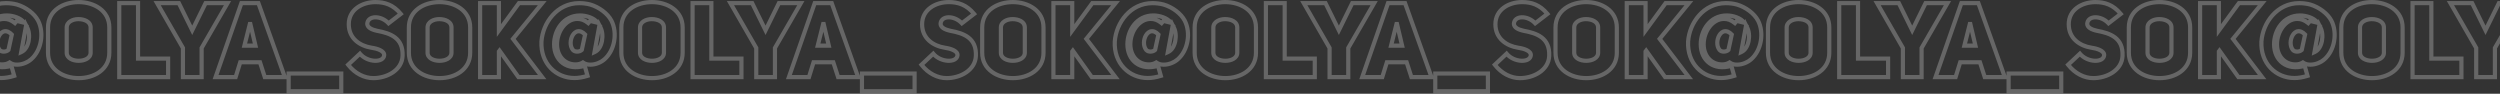 <?xml version="1.0" encoding="UTF-8"?> <svg xmlns="http://www.w3.org/2000/svg" width="1200" height="45" viewBox="0 0 1200 45" fill="none"><rect x="0" y="0" width="1200" height="45" fill="#333333" stroke="none"/> <path d="M8.067 10.028L8.309 9.058L7.71 8.908L7.307 9.377L8.067 10.028ZM7.164 11.081L6.534 11.858L7.29 12.471L7.924 11.732L7.164 11.081ZM4.607 29.981L5.185 29.165L4.645 28.782L4.081 29.131L4.607 29.981ZM14.935 28.477L14.28 27.722L14.272 27.729L14.265 27.735L14.935 28.477ZM18.294 9.928L19.184 9.472L19.18 9.465L18.294 9.928ZM8.067 2.157L8.346 1.197L8.331 1.193L8.316 1.189L8.067 2.157ZM-15.296 19.904L-16.293 19.832L-16.294 19.845L-16.294 19.857L-15.296 19.904ZM6.813 36.398L7.11 37.353L8.039 37.064L7.776 36.128L6.813 36.398ZM5.46 31.586L6.422 31.315L6.147 30.335L5.172 30.628L5.46 31.586ZM11.676 10.931L11.434 11.901L14.053 12.556L12.492 10.353L11.676 10.931ZM12.528 12.184L13.423 11.737L12.085 9.061L11.545 12.003L12.528 12.184ZM12.98 13.086L12.085 13.534L12.097 13.558L12.111 13.581L12.98 13.086ZM10.172 25.018L9.189 24.838L8.847 26.699L10.577 25.932L10.172 25.018ZM-0.205 23.965L-0.984 24.593L-0.964 24.617L-0.942 24.641L-0.205 23.965ZM5.66 16.596L6.637 16.808L6.749 16.294L6.388 15.91L5.66 16.596ZM4.056 23.965L4.763 24.672L4.971 24.465L5.033 24.178L4.056 23.965ZM7.307 9.377L6.405 10.43L7.924 11.732L8.826 10.679L7.307 9.377ZM7.794 10.304C5.771 8.664 3.947 8.076 1.9 8.076V10.076C3.463 10.076 4.847 10.49 6.534 11.858L7.794 10.304ZM1.9 8.076C-1.193 8.076 -3.892 9.765 -5.783 12.204C-7.675 14.644 -8.826 17.905 -8.826 21.258H-6.826C-6.826 18.344 -5.82 15.515 -4.203 13.43C-2.585 11.344 -0.421 10.076 1.9 10.076V8.076ZM-8.826 21.258C-8.826 27.168 -4.92 31.934 1.048 31.934V29.934C-3.613 29.934 -6.826 26.277 -6.826 21.258H-8.826ZM1.048 31.934C2.509 31.934 3.9 31.595 5.134 30.832L4.081 29.131C3.209 29.671 2.194 29.934 1.048 29.934V31.934ZM4.029 30.797C5.455 31.807 6.783 32.034 8.267 32.034V30.034C7.044 30.034 6.166 29.86 5.185 29.165L4.029 30.797ZM8.267 32.034C11.04 32.034 13.882 30.776 15.605 29.219L14.265 27.735C12.88 28.986 10.508 30.034 8.267 30.034V32.034ZM15.59 29.233C18.252 26.924 19.936 23.531 20.569 19.98C21.203 16.428 20.803 12.629 19.184 9.472L17.404 10.384C18.793 13.093 19.17 16.438 18.6 19.629C18.031 22.821 16.531 25.769 14.28 27.722L15.59 29.233ZM19.18 9.465C17.224 5.716 12.861 2.51 8.346 1.197L7.788 3.118C11.895 4.312 15.754 7.222 17.407 10.391L19.18 9.465ZM8.316 1.189C6.473 0.715 4.634 0.506 2.803 0.506V2.506C4.48 2.506 6.151 2.697 7.818 3.126L8.316 1.189ZM2.803 0.506C-8.508 0.506 -15.616 10.509 -16.293 19.832L-14.298 19.977C-13.672 11.352 -7.144 2.506 2.803 2.506V0.506ZM-16.294 19.857C-16.823 31.003 -8.901 38.451 0.547 38.451V36.451C-7.753 36.451 -14.771 29.963 -14.297 19.952L-16.294 19.857ZM0.547 38.451C2.572 38.451 4.779 38.079 7.11 37.353L6.516 35.444C4.336 36.122 2.331 36.451 0.547 36.451V38.451ZM7.776 36.128L6.422 31.315L4.497 31.856L5.851 36.669L7.776 36.128ZM5.172 30.628C1.154 31.833 -2.178 31.212 -4.486 29.503C-6.798 27.791 -8.229 24.88 -8.229 21.208H-10.229C-10.229 25.407 -8.577 28.963 -5.676 31.111C-2.77 33.262 1.243 33.895 5.747 32.543L5.172 30.628ZM-8.229 21.208C-8.229 14.979 -4.073 8.421 3.254 8.421V6.421C-5.562 6.421 -10.229 14.303 -10.229 21.208H-8.229ZM3.254 8.421C4.541 8.421 6.101 8.677 7.528 9.21C8.967 9.748 10.167 10.53 10.86 11.509L12.492 10.353C11.481 8.925 9.873 7.952 8.229 7.337C6.573 6.718 4.775 6.421 3.254 6.421V8.421ZM11.919 9.961L8.309 9.058L7.824 10.998L11.434 11.901L11.919 9.961ZM11.634 12.631L12.085 13.534L13.874 12.639L13.423 11.737L11.634 12.631ZM12.111 13.581C12.889 14.948 13.183 17.235 12.774 19.433C12.362 21.642 11.312 23.419 9.767 24.104L10.577 25.932C12.993 24.862 14.274 22.303 14.74 19.799C15.208 17.285 14.926 14.484 13.849 12.592L12.111 13.581ZM11.156 25.199L13.512 12.365L11.545 12.003L9.189 24.838L11.156 25.199ZM1.8 23.767C1.235 23.767 0.839 23.625 0.532 23.29L-0.942 24.641C-0.147 25.509 0.861 25.767 1.8 25.767V23.767ZM0.574 23.338C-0.021 22.6 -0.309 21.579 -0.291 20.468C-0.273 19.358 0.05 18.246 0.571 17.403C1.097 16.549 1.746 16.084 2.374 15.995C2.97 15.911 3.842 16.124 4.932 17.282L6.388 15.91C5.022 14.46 3.544 13.809 2.094 14.015C0.676 14.215 -0.417 15.195 -1.132 16.353C-1.852 17.521 -2.268 18.988 -2.291 20.436C-2.314 21.884 -1.944 23.401 -0.984 24.593L0.574 23.338ZM4.683 16.383L3.079 23.753L5.033 24.178L6.637 16.808L4.683 16.383ZM3.349 23.258C3.051 23.556 2.448 23.767 1.8 23.767V25.767C2.756 25.767 3.958 25.478 4.763 24.672L3.349 23.258ZM22.045 25.319C22.045 29.725 24.061 33.059 27.059 35.262C30.027 37.443 33.932 38.501 37.784 38.501V36.501C34.267 36.501 30.801 35.53 28.243 33.65C25.713 31.791 24.045 29.035 24.045 25.319H22.045ZM37.784 38.501C41.636 38.501 45.529 37.443 48.486 35.26C51.472 33.057 53.473 29.722 53.473 25.319H51.473C51.473 29.037 49.815 31.794 47.298 33.651C44.753 35.53 41.301 36.501 37.784 36.501V38.501ZM53.473 25.319V13.187H51.473V25.319H53.473ZM53.473 13.187C53.473 8.781 51.457 5.446 48.459 3.244C45.49 1.063 41.586 0.004 37.734 0.004V2.004C41.251 2.004 44.716 2.976 47.275 4.856C49.804 6.714 51.473 9.471 51.473 13.187H53.473ZM37.734 0.004C33.884 0.004 29.991 1.049 27.033 3.226C24.045 5.424 22.045 8.76 22.045 13.187H24.045C24.045 9.442 25.704 6.686 28.218 4.837C30.763 2.965 34.214 2.004 37.734 2.004V0.004ZM22.045 13.187V25.319H24.045V13.187H22.045ZM33.019 13.187C33.019 12.3 33.477 11.583 34.314 11.045C35.173 10.493 36.379 10.176 37.634 10.176V8.176C36.081 8.176 34.479 8.561 33.233 9.363C31.964 10.178 31.019 11.467 31.019 13.187H33.019ZM37.634 10.176C38.965 10.176 40.239 10.466 41.144 11.006C42.017 11.526 42.499 12.236 42.499 13.187H44.499C44.499 11.38 43.503 10.084 42.169 9.289C40.868 8.512 39.21 8.176 37.634 8.176V10.176ZM42.499 13.187V25.319H44.499V13.187H42.499ZM42.499 25.319C42.499 26.158 42.053 26.836 41.197 27.351C40.319 27.88 39.08 28.179 37.784 28.179V30.179C39.345 30.179 40.964 29.826 42.229 29.064C43.517 28.289 44.499 27.037 44.499 25.319H42.499ZM37.784 28.179C36.481 28.179 35.228 27.89 34.338 27.365C33.473 26.856 33.019 26.18 33.019 25.319H31.019C31.019 27.065 32.018 28.319 33.322 29.088C34.6 29.842 36.23 30.179 37.784 30.179V28.179ZM33.019 25.319V13.187H31.019V25.319H33.019ZM57.238 37H56.238V38H57.238V37ZM80.7 37V38H81.7V37H80.7ZM80.7 28.126H81.7V27.126H80.7V28.126ZM66.262 28.126H65.262V29.126H66.262V28.126ZM66.262 1.506H67.262V0.506H66.262V1.506ZM57.238 1.506V0.506H56.238V1.506H57.238ZM57.238 38H80.7V36H57.238V38ZM81.7 37V28.126H79.7V37H81.7ZM80.7 27.126H66.262V29.126H80.7V27.126ZM67.262 28.126V1.506H65.262V28.126H67.262ZM66.262 0.506H57.238V2.506H66.262V0.506ZM56.238 1.506V37H58.238V1.506H56.238ZM96.779 37V38H97.779V37H96.779ZM96.779 23.013L95.914 22.512L95.779 22.745V23.013H96.779ZM109.213 1.506L110.078 2.006L110.946 0.506H109.213V1.506ZM98.685 1.506V0.506H98.062L97.787 1.064L98.685 1.506ZM92.267 14.54L91.37 14.982L92.267 16.804L93.165 14.982L92.267 14.54ZM85.85 1.506L86.748 1.064L86.473 0.506H85.85V1.506ZM75.423 1.506V0.506H73.693L74.556 2.005L75.423 1.506ZM87.806 23.013H88.806V22.745L88.672 22.514L87.806 23.013ZM87.806 37H86.806V38H87.806V37ZM97.779 37V23.013H95.779V37H97.779ZM97.645 23.513L110.078 2.006L108.347 1.005L95.914 22.512L97.645 23.513ZM109.213 0.506H98.685V2.506H109.213V0.506ZM97.787 1.064L91.37 14.099L93.165 14.982L99.582 1.947L97.787 1.064ZM93.165 14.099L86.748 1.064L84.953 1.947L91.37 14.982L93.165 14.099ZM85.85 0.506H75.423V2.506H85.85V0.506ZM74.556 2.005L86.939 23.512L88.672 22.514L76.289 1.007L74.556 2.005ZM86.806 23.013V37H88.806V23.013H86.806ZM87.806 38H96.779V36H87.806V38ZM124.034 1.506L124.976 1.169L124.739 0.506H124.034V1.506ZM115.862 1.506V0.506H115.152L114.918 1.176L115.862 1.506ZM103.479 37L102.535 36.671L102.071 38H103.479V37ZM113.105 37V38H113.842L114.06 37.296L113.105 37ZM115.311 29.881V28.881H114.574L114.356 29.585L115.311 29.881ZM124.786 29.881L125.737 29.573L125.513 28.881H124.786V29.881ZM127.092 37L126.141 37.308L126.365 38H127.092V37ZM136.718 37V38H138.137L137.659 36.663L136.718 37ZM117.316 21.91L116.346 21.666L116.034 22.91H117.316V21.91ZM119.923 11.532V10.532H119.143L118.953 11.289L119.923 11.532ZM120.174 11.532L121.147 11.302L120.965 10.532H120.174V11.532ZM122.63 21.91V22.91H123.895L123.603 21.68L122.63 21.91ZM124.034 0.506H115.862V2.506H124.034V0.506ZM114.918 1.176L102.535 36.671L104.424 37.329L116.807 1.835L114.918 1.176ZM103.479 38H113.105V36H103.479V38ZM114.06 37.296L116.266 30.177L114.356 29.585L112.15 36.704L114.06 37.296ZM115.311 30.881H124.786V28.881H115.311V30.881ZM123.835 30.189L126.141 37.308L128.044 36.692L125.737 29.573L123.835 30.189ZM127.092 38H136.718V36H127.092V38ZM137.659 36.663L124.976 1.169L123.092 1.842L135.776 37.337L137.659 36.663ZM118.286 22.154L120.893 11.776L118.953 11.289L116.346 21.666L118.286 22.154ZM119.923 12.532H120.174V10.532H119.923V12.532ZM119.201 11.763L121.657 22.14L123.603 21.68L121.147 11.302L119.201 11.763ZM122.63 20.91H117.316V22.91H122.63V20.91ZM163.812 35.295H164.812V34.295H163.812V35.295ZM138.545 35.295V34.295H137.545V35.295H138.545ZM138.545 43.768H137.545V44.768H138.545V43.768ZM163.812 43.768V44.768H164.812V43.768H163.812ZM163.812 34.295H138.545V36.295H163.812V34.295ZM137.545 35.295V43.768H139.545V35.295H137.545ZM138.545 44.768H163.812V42.768H138.545V44.768ZM164.812 43.768V35.295H162.812V43.768H164.812ZM167.109 31.084L166.425 30.355L165.761 30.978L166.319 31.698L167.109 31.084ZM193.229 26.873L192.23 26.827L192.23 26.829L193.229 26.873ZM180.996 14.791L180.783 15.768L180.8 15.772L180.817 15.775L180.996 14.791ZM176.284 11.482L175.284 11.446L175.283 11.493L175.285 11.541L176.284 11.482ZM186.511 11.181L185.781 11.865L186.401 12.527L187.12 11.974L186.511 11.181ZM192.376 6.669L192.986 7.462L193.804 6.833L193.15 6.035L192.376 6.669ZM178.339 22.913L178.183 23.9L178.193 23.902L178.202 23.903L178.339 22.913ZM184.405 26.472L185.403 26.538L185.404 26.53L185.404 26.522L184.405 26.472ZM172.774 25.77L173.545 25.134L172.867 24.312L172.09 25.041L172.774 25.77ZM166.319 31.698C169.797 36.177 174.59 38.501 179.191 38.501V36.501C175.27 36.501 171.038 34.514 167.899 30.471L166.319 31.698ZM179.191 38.501C182.625 38.501 186.26 37.515 189.102 35.591C191.96 33.656 194.061 30.734 194.228 26.917L192.23 26.829C192.096 29.88 190.437 32.272 187.981 33.935C185.508 35.608 182.275 36.501 179.191 36.501V38.501ZM194.228 26.919C194.442 22.265 192.845 19.206 190.242 17.201C187.719 15.257 184.35 14.387 181.176 13.807L180.817 15.775C183.959 16.348 186.907 17.157 189.021 18.785C191.056 20.352 192.417 22.758 192.23 26.827L194.228 26.919ZM181.209 13.814C179.878 13.523 178.863 13.155 178.192 12.714C177.544 12.289 177.308 11.865 177.282 11.423L175.285 11.541C175.36 12.804 176.101 13.733 177.095 14.386C178.066 15.024 179.357 15.457 180.783 15.768L181.209 13.814ZM177.283 11.519C177.31 10.777 177.603 10.274 178.041 9.931C178.504 9.567 179.204 9.329 180.09 9.305C181.866 9.256 184.113 10.085 185.781 11.865L187.241 10.498C185.198 8.317 182.407 7.241 180.035 7.305C178.846 7.338 177.694 7.66 176.806 8.357C175.892 9.074 175.332 10.132 175.284 11.446L177.283 11.519ZM187.12 11.974L192.986 7.462L191.767 5.877L185.901 10.389L187.12 11.974ZM193.15 6.035C189.262 1.295 184.789 0.004 180.244 0.004V2.004C184.322 2.004 188.172 3.12 191.603 7.304L193.15 6.035ZM180.244 0.004C176.813 0.004 173.383 0.965 170.785 2.904C168.16 4.862 166.41 7.806 166.41 11.633H168.41C168.41 8.491 169.818 6.12 171.981 4.507C174.171 2.873 177.158 2.004 180.244 2.004V0.004ZM166.41 11.633C166.41 15.302 167.835 18.161 170.053 20.207C172.25 22.233 175.181 23.426 178.183 23.9L178.495 21.925C175.782 21.496 173.248 20.433 171.409 18.737C169.592 17.061 168.41 14.731 168.41 11.633H166.41ZM178.202 23.903C179.598 24.096 181.019 24.463 182.049 24.983C183.148 25.538 183.425 26.057 183.406 26.422L185.404 26.522C185.486 24.882 184.184 23.821 182.951 23.198C181.65 22.54 179.988 22.131 178.476 21.922L178.202 23.903ZM183.407 26.406C183.371 26.957 183.084 27.382 182.504 27.698C181.889 28.033 180.975 28.219 179.877 28.168C177.674 28.066 175.114 27.034 173.545 25.134L172.003 26.407C173.994 28.818 177.124 30.042 179.784 30.166C181.117 30.227 182.428 30.018 183.462 29.454C184.53 28.871 185.314 27.892 185.403 26.538L183.407 26.406ZM172.09 25.041L166.425 30.355L167.793 31.814L173.458 26.5L172.09 25.041ZM195.259 25.319C195.259 29.725 197.276 33.059 200.273 35.262C203.242 37.443 207.146 38.501 210.999 38.501V36.501C207.481 36.501 204.016 35.53 201.457 33.65C198.928 31.791 197.259 29.035 197.259 25.319H195.259ZM210.999 38.501C214.851 38.501 218.744 37.443 221.701 35.26C224.686 33.057 226.688 29.722 226.688 25.319H224.688C224.688 29.037 223.029 31.794 220.513 33.651C217.967 35.53 214.516 36.501 210.999 36.501V38.501ZM226.688 25.319V13.187H224.688V25.319H226.688ZM226.688 13.187C226.688 8.781 224.671 5.446 221.674 3.244C218.705 1.063 214.801 0.004 210.948 0.004V2.004C214.466 2.004 217.931 2.976 220.49 4.856C223.019 6.714 224.688 9.471 224.688 13.187H226.688ZM210.948 0.004C207.099 0.004 203.206 1.049 200.248 3.226C197.259 5.424 195.259 8.76 195.259 13.187H197.259C197.259 9.442 198.919 6.686 201.433 4.837C203.977 2.965 207.429 2.004 210.948 2.004V0.004ZM195.259 13.187V25.319H197.259V13.187H195.259ZM206.233 13.187C206.233 12.3 206.692 11.583 207.529 11.045C208.387 10.493 209.593 10.176 210.848 10.176V8.176C209.296 8.176 207.694 8.561 206.447 9.363C205.179 10.178 204.233 11.467 204.233 13.187H206.233ZM210.848 10.176C212.179 10.176 213.454 10.466 214.359 11.006C215.231 11.526 215.714 12.236 215.714 13.187H217.714C217.714 11.38 216.717 10.084 215.384 9.289C214.083 8.512 212.425 8.176 210.848 8.176V10.176ZM215.714 13.187V25.319H217.714V13.187H215.714ZM215.714 25.319C215.714 26.158 215.268 26.836 214.412 27.351C213.533 27.88 212.295 28.179 210.999 28.179V30.179C212.56 30.179 214.179 29.826 215.444 29.064C216.731 28.289 217.714 27.037 217.714 25.319H215.714ZM210.999 28.179C209.695 28.179 208.442 27.89 207.552 27.365C206.688 26.856 206.233 26.18 206.233 25.319H204.233C204.233 27.065 205.232 28.319 206.536 29.088C207.814 29.842 209.444 30.179 210.999 30.179V28.179ZM206.233 25.319V13.187H204.233V25.319H206.233ZM239.476 14.64H238.476V17.697L240.283 15.232L239.476 14.64ZM239.476 1.506H240.476V0.506H239.476V1.506ZM230.452 1.506V0.506H229.452V1.506H230.452ZM230.452 37H229.452V38H230.452V37ZM239.476 37V38H240.476V37H239.476ZM239.476 24.717L238.676 24.117L238.476 24.384V24.717H239.476ZM239.777 24.316L240.59 23.734L239.796 22.624L238.977 23.716L239.777 24.316ZM248.851 37L248.038 37.582L248.337 38H248.851V37ZM260.231 37V38H262.251L261.027 36.394L260.231 37ZM246.244 18.651L245.47 18.018L244.97 18.629L245.449 19.257L246.244 18.651ZM260.282 1.506L261.055 2.139L262.393 0.506H260.282V1.506ZM249.102 1.506V0.506H248.595L248.295 0.915L249.102 1.506ZM240.476 14.64V1.506H238.476V14.64H240.476ZM239.476 0.506H230.452V2.506H239.476V0.506ZM229.452 1.506V37H231.452V1.506H229.452ZM230.452 38H239.476V36H230.452V38ZM240.476 37V24.717H238.476V37H240.476ZM240.276 25.317L240.577 24.916L238.977 23.716L238.676 24.117L240.276 25.317ZM238.964 24.898L248.038 37.582L249.664 36.418L240.59 23.734L238.964 24.898ZM248.851 38H260.231V36H248.851V38ZM261.027 36.394L247.04 18.045L245.449 19.257L259.436 37.606L261.027 36.394ZM247.018 19.285L261.055 2.139L259.508 0.872L245.47 18.018L247.018 19.285ZM260.282 0.506H249.102V2.506H260.282V0.506ZM248.295 0.915L238.67 14.049L240.283 15.232L249.908 2.097L248.295 0.915ZM283.261 10.028L283.504 9.058L282.904 8.908L282.502 9.377L283.261 10.028ZM282.359 11.081L281.729 11.858L282.485 12.471L283.118 11.732L282.359 11.081ZM279.802 29.981L280.38 29.165L279.839 28.782L279.276 29.131L279.802 29.981ZM290.13 28.477L289.474 27.722L289.467 27.729L289.459 27.735L290.13 28.477ZM293.489 9.928L294.378 9.472L294.375 9.465L293.489 9.928ZM283.261 2.157L283.541 1.197L283.526 1.193L283.51 1.189L283.261 2.157ZM259.899 19.904L258.902 19.832L258.901 19.845L258.9 19.857L259.899 19.904ZM282.008 36.398L282.305 37.353L283.234 37.064L282.971 36.128L282.008 36.398ZM280.655 31.586L281.617 31.315L281.342 30.335L280.367 30.628L280.655 31.586ZM286.871 10.931L286.629 11.901L289.247 12.556L287.687 10.353L286.871 10.931ZM287.723 12.184L288.618 11.737L287.28 9.061L286.74 12.003L287.723 12.184ZM288.174 13.086L287.28 13.534L287.292 13.558L287.305 13.581L288.174 13.086ZM285.367 25.018L284.383 24.838L284.042 26.699L285.772 25.932L285.367 25.018ZM274.989 23.965L274.211 24.593L274.231 24.617L274.252 24.641L274.989 23.965ZM280.855 16.596L281.832 16.808L281.944 16.294L281.583 15.91L280.855 16.596ZM279.251 23.965L279.958 24.672L280.165 24.465L280.228 24.178L279.251 23.965ZM282.502 9.377L281.6 10.43L283.118 11.732L284.021 10.679L282.502 9.377ZM282.989 10.304C280.966 8.664 279.142 8.076 277.095 8.076V10.076C278.658 10.076 280.042 10.49 281.729 11.858L282.989 10.304ZM277.095 8.076C274.002 8.076 271.303 9.765 269.412 12.204C267.519 14.644 266.369 17.905 266.369 21.258H268.369C268.369 18.344 269.375 15.515 270.992 13.43C272.61 11.344 274.774 10.076 277.095 10.076V8.076ZM266.369 21.258C266.369 27.168 270.275 31.934 276.243 31.934V29.934C271.582 29.934 268.369 26.277 268.369 21.258H266.369ZM276.243 31.934C277.704 31.934 279.095 31.595 280.329 30.832L279.276 29.131C278.404 29.671 277.389 29.934 276.243 29.934V31.934ZM279.224 30.797C280.65 31.807 281.978 32.034 283.462 32.034V30.034C282.239 30.034 281.361 29.86 280.38 29.165L279.224 30.797ZM283.462 32.034C286.235 32.034 289.076 30.776 290.8 29.219L289.459 27.735C288.075 28.986 285.702 30.034 283.462 30.034V32.034ZM290.785 29.233C293.446 26.924 295.13 23.531 295.764 19.98C296.398 16.428 295.997 12.629 294.378 9.472L292.599 10.384C293.988 13.093 294.365 16.438 293.795 19.629C293.226 22.821 291.726 25.769 289.474 27.722L290.785 29.233ZM294.375 9.465C292.419 5.716 288.056 2.51 283.541 1.197L282.982 3.118C287.089 4.312 290.949 7.222 292.602 10.391L294.375 9.465ZM283.51 1.189C281.668 0.715 279.829 0.506 277.997 0.506V2.506C279.675 2.506 281.345 2.697 283.012 3.126L283.51 1.189ZM277.997 0.506C266.687 0.506 259.579 10.509 258.902 19.832L260.897 19.977C261.523 11.352 268.051 2.506 277.997 2.506V0.506ZM258.9 19.857C258.372 31.003 266.294 38.451 275.741 38.451V36.451C267.442 36.451 260.424 29.963 260.898 19.952L258.9 19.857ZM275.741 38.451C277.767 38.451 279.974 38.079 282.305 37.353L281.711 35.444C279.531 36.122 277.526 36.451 275.741 36.451V38.451ZM282.971 36.128L281.617 31.315L279.692 31.856L281.045 36.669L282.971 36.128ZM280.367 30.628C276.349 31.833 273.017 31.212 270.709 29.503C268.397 27.791 266.965 24.88 266.965 21.208H264.965C264.965 25.407 266.617 28.963 269.519 31.111C272.425 33.262 276.437 33.895 280.942 32.543L280.367 30.628ZM266.965 21.208C266.965 14.979 271.122 8.421 278.449 8.421V6.421C269.633 6.421 264.965 14.303 264.965 21.208H266.965ZM278.449 8.421C279.735 8.421 281.296 8.677 282.723 9.21C284.162 9.748 285.362 10.53 286.055 11.509L287.687 10.353C286.676 8.925 285.068 7.952 283.424 7.337C281.768 6.718 279.969 6.421 278.449 6.421V8.421ZM287.114 9.961L283.504 9.058L283.019 10.998L286.629 11.901L287.114 9.961ZM286.829 12.631L287.28 13.534L289.069 12.639L288.618 11.737L286.829 12.631ZM287.305 13.581C288.083 14.948 288.378 17.235 287.968 19.433C287.557 21.642 286.507 23.419 284.962 24.104L285.772 25.932C288.188 24.862 289.469 22.303 289.935 19.799C290.403 17.285 290.121 14.484 289.044 12.592L287.305 13.581ZM286.351 25.199L288.707 12.365L286.74 12.003L284.383 24.838L286.351 25.199ZM276.995 23.767C276.43 23.767 276.034 23.625 275.727 23.29L274.252 24.641C275.048 25.509 276.055 25.767 276.995 25.767V23.767ZM275.768 23.338C275.174 22.6 274.886 21.579 274.904 20.468C274.921 19.358 275.245 18.246 275.765 17.403C276.292 16.549 276.94 16.084 277.569 15.995C278.164 15.911 279.036 16.124 280.127 17.282L281.583 15.91C280.217 14.46 278.739 13.809 277.288 14.015C275.871 14.215 274.777 15.195 274.063 16.353C273.343 17.521 272.927 18.988 272.904 20.436C272.881 21.884 273.251 23.401 274.211 24.593L275.768 23.338ZM279.878 16.383L278.274 23.753L280.228 24.178L281.832 16.808L279.878 16.383ZM278.544 23.258C278.246 23.556 277.643 23.767 276.995 23.767V25.767C277.951 25.767 279.153 25.478 279.958 24.672L278.544 23.258ZM297.24 25.319C297.24 29.725 299.256 33.059 302.253 35.262C305.222 37.443 309.126 38.501 312.979 38.501V36.501C309.461 36.501 305.996 35.53 303.438 33.65C300.908 31.791 299.24 29.035 299.24 25.319H297.24ZM312.979 38.501C316.831 38.501 320.724 37.443 323.681 35.26C326.667 33.057 328.668 29.722 328.668 25.319H326.668C326.668 29.037 325.009 31.794 322.493 33.651C319.948 35.53 316.496 36.501 312.979 36.501V38.501ZM328.668 25.319V13.187H326.668V25.319H328.668ZM328.668 13.187C328.668 8.781 326.652 5.446 323.654 3.244C320.685 1.063 316.781 0.004 312.929 0.004V2.004C316.446 2.004 319.911 2.976 322.47 4.856C324.999 6.714 326.668 9.471 326.668 13.187H328.668ZM312.929 0.004C309.079 0.004 305.186 1.049 302.228 3.226C299.24 5.424 297.24 8.76 297.24 13.187H299.24C299.24 9.442 300.899 6.686 303.413 4.837C305.957 2.965 309.409 2.004 312.929 2.004V0.004ZM297.24 13.187V25.319H299.24V13.187H297.24ZM308.213 13.187C308.213 12.3 308.672 11.583 309.509 11.045C310.368 10.493 311.573 10.176 312.828 10.176V8.176C311.276 8.176 309.674 8.561 308.427 9.363C307.159 10.178 306.213 11.467 306.213 13.187H308.213ZM312.828 10.176C314.16 10.176 315.434 10.466 316.339 11.006C317.211 11.526 317.694 12.236 317.694 13.187H319.694C319.694 11.38 318.698 10.084 317.364 9.289C316.063 8.512 314.405 8.176 312.828 8.176V10.176ZM317.694 13.187V25.319H319.694V13.187H317.694ZM317.694 25.319C317.694 26.158 317.248 26.836 316.392 27.351C315.513 27.88 314.275 28.179 312.979 28.179V30.179C314.54 30.179 316.159 29.826 317.424 29.064C318.711 28.289 319.694 27.037 319.694 25.319H317.694ZM312.979 28.179C311.676 28.179 310.423 27.89 309.532 27.365C308.668 26.856 308.213 26.18 308.213 25.319H306.213C306.213 27.065 307.213 28.319 308.517 29.088C309.795 29.842 311.424 30.179 312.979 30.179V28.179ZM308.213 25.319V13.187H306.213V25.319H308.213ZM332.432 37H331.432V38H332.432V37ZM355.895 37V38H356.895V37H355.895ZM355.895 28.126H356.895V27.126H355.895V28.126ZM341.456 28.126H340.456V29.126H341.456V28.126ZM341.456 1.506H342.456V0.506H341.456V1.506ZM332.432 1.506V0.506H331.432V1.506H332.432ZM332.432 38H355.895V36H332.432V38ZM356.895 37V28.126H354.895V37H356.895ZM355.895 27.126H341.456V29.126H355.895V27.126ZM342.456 28.126V1.506H340.456V28.126H342.456ZM341.456 0.506H332.432V2.506H341.456V0.506ZM331.432 1.506V37H333.432V1.506H331.432ZM371.974 37V38H372.974V37H371.974ZM371.974 23.013L371.109 22.512L370.974 22.745V23.013H371.974ZM384.407 1.506L385.273 2.006L386.141 0.506H384.407V1.506ZM373.879 1.506V0.506H373.257L372.982 1.064L373.879 1.506ZM367.462 14.54L366.565 14.982L367.462 16.804L368.359 14.982L367.462 14.54ZM361.045 1.506L361.942 1.064L361.668 0.506H361.045V1.506ZM350.618 1.506V0.506H348.888L349.751 2.005L350.618 1.506ZM363 23.013H364V22.745L363.867 22.514L363 23.013ZM363 37H362V38H363V37ZM372.974 37V23.013H370.974V37H372.974ZM372.84 23.513L385.273 2.006L383.542 1.005L371.109 22.512L372.84 23.513ZM384.407 0.506H373.879V2.506H384.407V0.506ZM372.982 1.064L366.565 14.099L368.359 14.982L374.777 1.947L372.982 1.064ZM368.359 14.099L361.942 1.064L360.148 1.947L366.565 14.982L368.359 14.099ZM361.045 0.506H350.618V2.506H361.045V0.506ZM349.751 2.005L362.134 23.512L363.867 22.514L351.484 1.007L349.751 2.005ZM362 23.013V37H364V23.013H362ZM363 38H371.974V36H363V38ZM399.229 1.506L400.171 1.169L399.933 0.506H399.229V1.506ZM391.057 1.506V0.506H390.347L390.113 1.176L391.057 1.506ZM378.674 37L377.73 36.671L377.266 38H378.674V37ZM388.3 37V38H389.037L389.255 37.296L388.3 37ZM390.506 29.881V28.881H389.769L389.55 29.585L390.506 29.881ZM399.981 29.881L400.932 29.573L400.708 28.881H399.981V29.881ZM402.287 37L401.336 37.308L401.56 38H402.287V37ZM411.913 37V38H413.332L412.854 36.663L411.913 37ZM392.511 21.91L391.541 21.666L391.229 22.91H392.511V21.91ZM395.118 11.532V10.532H394.338L394.148 11.289L395.118 11.532ZM395.369 11.532L396.342 11.302L396.159 10.532H395.369V11.532ZM397.825 21.91V22.91H399.089L398.798 21.68L397.825 21.91ZM399.229 0.506H391.057V2.506H399.229V0.506ZM390.113 1.176L377.73 36.671L379.618 37.329L392.001 1.835L390.113 1.176ZM378.674 38H388.3V36H378.674V38ZM389.255 37.296L391.461 30.177L389.55 29.585L387.345 36.704L389.255 37.296ZM390.506 30.881H399.981V28.881H390.506V30.881ZM399.03 30.189L401.336 37.308L403.238 36.692L400.932 29.573L399.03 30.189ZM402.287 38H411.913V36H402.287V38ZM412.854 36.663L400.171 1.169L398.287 1.842L410.971 37.337L412.854 36.663ZM393.481 22.154L396.088 11.776L394.148 11.289L391.541 21.666L393.481 22.154ZM395.118 12.532H395.369V10.532H395.118V12.532ZM394.395 11.763L396.852 22.14L398.798 21.68L396.342 11.302L394.395 11.763ZM397.825 20.91H392.511V22.91H397.825V20.91ZM439.007 35.295H440.007V34.295H439.007V35.295ZM413.739 35.295V34.295H412.739V35.295H413.739ZM413.739 43.768H412.739V44.768H413.739V43.768ZM439.007 43.768V44.768H440.007V43.768H439.007ZM439.007 34.295H413.739V36.295H439.007V34.295ZM412.739 35.295V43.768H414.739V35.295H412.739ZM413.739 44.768H439.007V42.768H413.739V44.768ZM440.007 43.768V35.295H438.007V43.768H440.007ZM442.304 31.084L441.62 30.355L440.955 30.978L441.514 31.698L442.304 31.084ZM468.423 26.873L467.424 26.827L467.424 26.829L468.423 26.873ZM456.191 14.791L455.978 15.768L455.994 15.772L456.011 15.775L456.191 14.791ZM451.478 11.482L450.479 11.446L450.477 11.493L450.48 11.541L451.478 11.482ZM461.706 11.181L460.976 11.865L461.596 12.527L462.315 11.974L461.706 11.181ZM467.571 6.669L468.181 7.462L468.999 6.833L468.344 6.035L467.571 6.669ZM453.534 22.913L453.378 23.9L453.388 23.902L453.397 23.903L453.534 22.913ZM459.6 26.472L460.598 26.538L460.598 26.53L460.599 26.522L459.6 26.472ZM447.969 25.77L448.74 25.134L448.062 24.312L447.285 25.041L447.969 25.77ZM441.514 31.698C444.992 36.177 449.785 38.501 454.386 38.501V36.501C450.465 36.501 446.233 34.514 443.094 30.471L441.514 31.698ZM454.386 38.501C457.82 38.501 461.454 37.515 464.297 35.591C467.155 33.656 469.255 30.734 469.422 26.917L467.424 26.829C467.291 29.88 465.631 32.272 463.175 33.935C460.703 35.608 457.47 36.501 454.386 36.501V38.501ZM469.422 26.919C469.636 22.265 468.04 19.206 465.437 17.201C462.913 15.257 459.545 14.387 456.37 13.807L456.011 15.775C459.154 16.348 462.102 17.157 464.216 18.785C466.25 20.352 467.612 22.758 467.424 26.827L469.422 26.919ZM456.404 13.814C455.072 13.523 454.058 13.155 453.387 12.714C452.739 12.289 452.503 11.865 452.477 11.423L450.48 11.541C450.554 12.804 451.295 13.733 452.289 14.386C453.26 15.024 454.552 15.457 455.978 15.768L456.404 13.814ZM452.478 11.519C452.505 10.777 452.797 10.274 453.235 9.931C453.699 9.567 454.399 9.329 455.284 9.305C457.061 9.256 459.308 10.085 460.976 11.865L462.435 10.498C460.393 8.317 457.602 7.241 455.23 7.305C454.041 7.338 452.889 7.66 452.001 8.357C451.087 9.074 450.527 10.132 450.479 11.446L452.478 11.519ZM462.315 11.974L468.181 7.462L466.961 5.877L461.096 10.389L462.315 11.974ZM468.344 6.035C464.456 1.295 459.984 0.004 455.439 0.004V2.004C459.517 2.004 463.367 3.12 466.798 7.304L468.344 6.035ZM455.439 0.004C452.008 0.004 448.578 0.965 445.98 2.904C443.355 4.862 441.605 7.806 441.605 11.633H443.605C443.605 8.491 445.013 6.12 447.176 4.507C449.365 2.873 452.353 2.004 455.439 2.004V0.004ZM441.605 11.633C441.605 15.302 443.03 18.161 445.248 20.207C447.445 22.233 450.376 23.426 453.378 23.9L453.69 21.925C450.977 21.496 448.443 20.433 446.604 18.737C444.787 17.061 443.605 14.731 443.605 11.633H441.605ZM453.397 23.903C454.792 24.096 456.214 24.463 457.244 24.983C458.342 25.538 458.619 26.057 458.601 26.422L460.599 26.522C460.681 24.882 459.379 23.821 458.146 23.198C456.844 22.54 455.183 22.131 453.67 21.922L453.397 23.903ZM458.602 26.406C458.566 26.957 458.278 27.382 457.698 27.698C457.084 28.033 456.17 28.219 455.072 28.168C452.869 28.066 450.309 27.034 448.74 25.134L447.198 26.407C449.188 28.818 452.318 30.042 454.979 30.166C456.312 30.227 457.623 30.018 458.656 29.454C459.725 28.871 460.509 27.892 460.598 26.538L458.602 26.406ZM447.285 25.041L441.62 30.355L442.988 31.814L448.653 26.5L447.285 25.041ZM470.454 25.319C470.454 29.725 472.47 33.059 475.468 35.262C478.437 37.443 482.341 38.501 486.193 38.501V36.501C482.676 36.501 479.211 35.53 476.652 33.65C474.123 31.791 472.454 29.035 472.454 25.319H470.454ZM486.193 38.501C490.046 38.501 493.939 37.443 496.895 35.26C499.881 33.057 501.882 29.722 501.882 25.319H499.882C499.882 29.037 498.224 31.794 495.708 33.651C493.162 35.53 489.71 36.501 486.193 36.501V38.501ZM501.882 25.319V13.187H499.882V25.319H501.882ZM501.882 13.187C501.882 8.781 499.866 5.446 496.868 3.244C493.9 1.063 489.995 0.004 486.143 0.004V2.004C489.661 2.004 493.126 2.976 495.684 4.856C498.214 6.714 499.882 9.471 499.882 13.187H501.882ZM486.143 0.004C482.293 0.004 478.4 1.049 475.442 3.226C472.454 5.424 470.454 8.76 470.454 13.187H472.454C472.454 9.442 474.114 6.686 476.628 4.837C479.172 2.965 482.623 2.004 486.143 2.004V0.004ZM470.454 13.187V25.319H472.454V13.187H470.454ZM481.428 13.187C481.428 12.3 481.886 11.583 482.723 11.045C483.582 10.493 484.788 10.176 486.043 10.176V8.176C484.491 8.176 482.889 8.561 481.642 9.363C480.373 10.178 479.428 11.467 479.428 13.187H481.428ZM486.043 10.176C487.374 10.176 488.649 10.466 489.554 11.006C490.426 11.526 490.909 12.236 490.909 13.187H492.909C492.909 11.38 491.912 10.084 490.578 9.289C489.278 8.512 487.619 8.176 486.043 8.176V10.176ZM490.909 13.187V25.319H492.909V13.187H490.909ZM490.909 25.319C490.909 26.158 490.462 26.836 489.607 27.351C488.728 27.88 487.49 28.179 486.193 28.179V30.179C487.755 30.179 489.374 29.826 490.638 29.064C491.926 28.289 492.909 27.037 492.909 25.319H490.909ZM486.193 28.179C484.89 28.179 483.637 27.89 482.747 27.365C481.883 26.856 481.428 26.18 481.428 25.319H479.428C479.428 27.065 480.427 28.319 481.731 29.088C483.009 29.842 484.639 30.179 486.193 30.179V28.179ZM481.428 25.319V13.187H479.428V25.319H481.428ZM514.671 14.64H513.671V17.697L515.478 15.232L514.671 14.64ZM514.671 1.506H515.671V0.506H514.671V1.506ZM505.647 1.506V0.506H504.647V1.506H505.647ZM505.647 37H504.647V38H505.647V37ZM514.671 37V38H515.671V37H514.671ZM514.671 24.717L513.871 24.117L513.671 24.384V24.717H514.671ZM514.972 24.316L515.785 23.734L514.991 22.624L514.172 23.716L514.972 24.316ZM524.046 37L523.233 37.582L523.532 38H524.046V37ZM535.426 37V38H537.446L536.221 36.394L535.426 37ZM521.439 18.651L520.665 18.018L520.165 18.629L520.644 19.257L521.439 18.651ZM535.476 1.506L536.25 2.139L537.587 0.506H535.476V1.506ZM524.297 1.506V0.506H523.79L523.49 0.915L524.297 1.506ZM515.671 14.64V1.506H513.671V14.64H515.671ZM514.671 0.506H505.647V2.506H514.671V0.506ZM504.647 1.506V37H506.647V1.506H504.647ZM505.647 38H514.671V36H505.647V38ZM515.671 37V24.717H513.671V37H515.671ZM515.471 25.317L515.772 24.916L514.172 23.716L513.871 24.117L515.471 25.317ZM514.159 24.898L523.233 37.582L524.859 36.418L515.785 23.734L514.159 24.898ZM524.046 38H535.426V36H524.046V38ZM536.221 36.394L522.234 18.045L520.644 19.257L534.631 37.606L536.221 36.394ZM522.213 19.285L536.25 2.139L534.703 0.872L520.665 18.018L522.213 19.285ZM535.476 0.506H524.297V2.506H535.476V0.506ZM523.49 0.915L513.864 14.049L515.478 15.232L525.103 2.097L523.49 0.915ZM558.456 10.028L558.699 9.058L558.099 8.908L557.697 9.377L558.456 10.028ZM557.554 11.081L556.924 11.858L557.68 12.471L558.313 11.732L557.554 11.081ZM554.997 29.981L555.575 29.165L555.034 28.782L554.471 29.131L554.997 29.981ZM565.324 28.477L564.669 27.722L564.662 27.729L564.654 27.735L565.324 28.477ZM568.683 9.928L569.573 9.472L569.57 9.465L568.683 9.928ZM558.456 2.157L558.735 1.197L558.72 1.193L558.705 1.189L558.456 2.157ZM535.094 19.904L534.097 19.832L534.096 19.845L534.095 19.857L535.094 19.904ZM557.203 36.398L557.5 37.353L558.429 37.064L558.166 36.128L557.203 36.398ZM555.849 31.586L556.812 31.315L556.536 30.335L555.562 30.628L555.849 31.586ZM562.066 10.931L561.823 11.901L564.442 12.556L562.882 10.353L562.066 10.931ZM562.918 12.184L563.812 11.737L562.475 9.061L561.935 12.003L562.918 12.184ZM563.369 13.086L562.475 13.534L562.487 13.558L562.5 13.581L563.369 13.086ZM560.562 25.018L559.578 24.838L559.236 26.699L560.967 25.932L560.562 25.018ZM550.184 23.965L549.405 24.593L549.425 24.617L549.447 24.641L550.184 23.965ZM556.05 16.596L557.027 16.808L557.139 16.294L556.778 15.91L556.05 16.596ZM554.446 23.965L555.153 24.672L555.36 24.465L555.423 24.178L554.446 23.965ZM557.697 9.377L556.795 10.43L558.313 11.732L559.215 10.679L557.697 9.377ZM558.184 10.304C556.161 8.664 554.337 8.076 552.29 8.076V10.076C553.852 10.076 555.237 10.49 556.924 11.858L558.184 10.304ZM552.29 8.076C549.197 8.076 546.498 9.765 544.606 12.204C542.714 14.644 541.564 17.905 541.564 21.258H543.564C543.564 18.344 544.569 15.515 546.187 13.43C547.805 11.344 549.968 10.076 552.29 10.076V8.076ZM541.564 21.258C541.564 27.168 545.47 31.934 551.438 31.934V29.934C546.777 29.934 543.564 26.277 543.564 21.258H541.564ZM551.438 31.934C552.898 31.934 554.29 31.595 555.523 30.832L554.471 29.131C553.599 29.671 552.583 29.934 551.438 29.934V31.934ZM554.419 30.797C555.845 31.807 557.173 32.034 558.657 32.034V30.034C557.433 30.034 556.556 29.86 555.575 29.165L554.419 30.797ZM558.657 32.034C561.43 32.034 564.271 30.776 565.995 29.219L564.654 27.735C563.27 28.986 560.897 30.034 558.657 30.034V32.034ZM565.98 29.233C568.641 26.924 570.325 23.531 570.959 19.98C571.593 16.428 571.192 12.629 569.573 9.472L567.794 10.384C569.183 13.093 569.559 16.438 568.99 19.629C568.42 22.821 566.921 25.769 564.669 27.722L565.98 29.233ZM569.57 9.465C567.614 5.716 563.251 2.51 558.735 1.197L558.177 3.118C562.284 4.312 566.143 7.222 567.797 10.391L569.57 9.465ZM558.705 1.189C556.863 0.715 555.024 0.506 553.192 0.506V2.506C554.87 2.506 556.54 2.697 558.207 3.126L558.705 1.189ZM553.192 0.506C541.882 0.506 534.774 10.509 534.097 19.832L536.091 19.977C536.718 11.352 543.246 2.506 553.192 2.506V0.506ZM534.095 19.857C533.567 31.003 541.489 38.451 550.936 38.451V36.451C542.636 36.451 535.618 29.963 536.093 19.952L534.095 19.857ZM550.936 38.451C552.962 38.451 555.168 38.079 557.5 37.353L556.906 35.444C554.725 36.122 552.721 36.451 550.936 36.451V38.451ZM558.166 36.128L556.812 31.315L554.887 31.856L556.24 36.669L558.166 36.128ZM555.562 30.628C551.544 31.833 548.212 31.212 545.904 29.503C543.591 27.791 542.16 24.88 542.16 21.208H540.16C540.16 25.407 541.812 28.963 544.714 31.111C547.62 33.262 551.632 33.895 556.137 32.543L555.562 30.628ZM542.16 21.208C542.16 14.979 546.317 8.421 553.643 8.421V6.421C544.827 6.421 540.16 14.303 540.16 21.208H542.16ZM553.643 8.421C554.93 8.421 556.491 8.677 557.918 9.21C559.357 9.748 560.557 10.53 561.25 11.509L562.882 10.353C561.871 8.925 560.263 7.952 558.618 7.337C556.962 6.718 555.164 6.421 553.643 6.421V8.421ZM562.308 9.961L558.699 9.058L558.214 10.998L561.823 11.901L562.308 9.961ZM562.024 12.631L562.475 13.534L564.264 12.639L563.812 11.737L562.024 12.631ZM562.5 13.581C563.278 14.948 563.572 17.235 563.163 19.433C562.752 21.642 561.702 23.419 560.157 24.104L560.967 25.932C563.382 24.862 564.663 22.303 565.129 19.799C565.598 17.285 565.315 14.484 564.238 12.592L562.5 13.581ZM561.545 25.199L563.902 12.365L561.935 12.003L559.578 24.838L561.545 25.199ZM552.19 23.767C551.625 23.767 551.229 23.625 550.921 23.29L549.447 24.641C550.243 25.509 551.25 25.767 552.19 25.767V23.767ZM550.963 23.338C550.369 22.6 550.081 21.579 550.098 20.468C550.116 19.358 550.44 18.246 550.96 17.403C551.487 16.549 552.135 16.084 552.764 15.995C553.359 15.911 554.231 16.124 555.322 17.282L556.778 15.91C555.412 14.46 553.934 13.809 552.483 14.015C551.066 14.215 549.972 15.195 549.258 16.353C548.537 17.521 548.122 18.988 548.099 20.436C548.076 21.884 548.445 23.401 549.405 24.593L550.963 23.338ZM555.073 16.383L553.468 23.753L555.423 24.178L557.027 16.808L555.073 16.383ZM553.738 23.258C553.441 23.556 552.838 23.767 552.19 23.767V25.767C553.146 25.767 554.347 25.478 555.153 24.672L553.738 23.258ZM572.434 25.319C572.434 29.725 574.451 33.059 577.448 35.262C580.417 37.443 584.321 38.501 588.174 38.501V36.501C584.656 36.501 581.191 35.53 578.632 33.65C576.103 31.791 574.434 29.035 574.434 25.319H572.434ZM588.174 38.501C592.026 38.501 595.919 37.443 598.875 35.26C601.861 33.057 603.863 29.722 603.863 25.319H601.863C601.863 29.037 600.204 31.794 597.688 33.651C595.142 35.53 591.691 36.501 588.174 36.501V38.501ZM603.863 25.319V13.187H601.863V25.319H603.863ZM603.863 13.187C603.863 8.781 601.846 5.446 598.849 3.244C595.88 1.063 591.976 0.004 588.123 0.004V2.004C591.641 2.004 595.106 2.976 597.664 4.856C600.194 6.714 601.863 9.471 601.863 13.187H603.863ZM588.123 0.004C584.273 0.004 580.381 1.049 577.423 3.226C574.434 5.424 572.434 8.76 572.434 13.187H574.434C574.434 9.442 576.094 6.686 578.608 4.837C581.152 2.965 584.604 2.004 588.123 2.004V0.004ZM572.434 13.187V25.319H574.434V13.187H572.434ZM583.408 13.187C583.408 12.3 583.867 11.583 584.704 11.045C585.562 10.493 586.768 10.176 588.023 10.176V8.176C586.471 8.176 584.869 8.561 583.622 9.363C582.354 10.178 581.408 11.467 581.408 13.187H583.408ZM588.023 10.176C589.354 10.176 590.629 10.466 591.534 11.006C592.406 11.526 592.889 12.236 592.889 13.187H594.889C594.889 11.38 593.892 10.084 592.559 9.289C591.258 8.512 589.6 8.176 588.023 8.176V10.176ZM592.889 13.187V25.319H594.889V13.187H592.889ZM592.889 25.319C592.889 26.158 592.443 26.836 591.587 27.351C590.708 27.88 589.47 28.179 588.174 28.179V30.179C589.735 30.179 591.354 29.826 592.619 29.064C593.906 28.289 594.889 27.037 594.889 25.319H592.889ZM588.174 28.179C586.87 28.179 585.617 27.89 584.727 27.365C583.863 26.856 583.408 26.18 583.408 25.319H581.408C581.408 27.065 582.407 28.319 583.711 29.088C584.989 29.842 586.619 30.179 588.174 30.179V28.179ZM583.408 25.319V13.187H581.408V25.319H583.408ZM607.627 37H606.627V38H607.627V37ZM631.09 37V38H632.09V37H631.09ZM631.09 28.126H632.09V27.126H631.09V28.126ZM616.651 28.126H615.651V29.126H616.651V28.126ZM616.651 1.506H617.651V0.506H616.651V1.506ZM607.627 1.506V0.506H606.627V1.506H607.627ZM607.627 38H631.09V36H607.627V38ZM632.09 37V28.126H630.09V37H632.09ZM631.09 27.126H616.651V29.126H631.09V27.126ZM617.651 28.126V1.506H615.651V28.126H617.651ZM616.651 0.506H607.627V2.506H616.651V0.506ZM606.627 1.506V37H608.627V1.506H606.627ZM647.169 37V38H648.169V37H647.169ZM647.169 23.013L646.303 22.512L646.169 22.745V23.013H647.169ZM659.602 1.506L660.468 2.006L661.335 0.506H659.602V1.506ZM649.074 1.506V0.506H648.452L648.177 1.064L649.074 1.506ZM642.657 14.54L641.76 14.982L642.657 16.804L643.554 14.982L642.657 14.54ZM636.24 1.506L637.137 1.064L636.862 0.506H636.24V1.506ZM625.812 1.506V0.506H624.083L624.946 2.005L625.812 1.506ZM638.195 23.013H639.195V22.745L639.062 22.514L638.195 23.013ZM638.195 37H637.195V38H638.195V37ZM648.169 37V23.013H646.169V37H648.169ZM648.035 23.513L660.468 2.006L658.736 1.005L646.303 22.512L648.035 23.513ZM659.602 0.506H649.074V2.506H659.602V0.506ZM648.177 1.064L641.76 14.099L643.554 14.982L649.971 1.947L648.177 1.064ZM643.554 14.099L637.137 1.064L635.343 1.947L641.76 14.982L643.554 14.099ZM636.24 0.506H625.812V2.506H636.24V0.506ZM624.946 2.005L637.329 23.512L639.062 22.514L626.679 1.007L624.946 2.005ZM637.195 23.013V37H639.195V23.013H637.195ZM638.195 38H647.169V36H638.195V38ZM674.424 1.506L675.365 1.169L675.128 0.506H674.424V1.506ZM666.252 1.506V0.506H665.542L665.308 1.176L666.252 1.506ZM653.869 37L652.925 36.671L652.461 38H653.869V37ZM663.495 37V38H664.232L664.45 37.296L663.495 37ZM665.7 29.881V28.881H664.963L664.745 29.585L665.7 29.881ZM675.176 29.881L676.127 29.573L675.903 28.881H675.176V29.881ZM677.482 37L676.53 37.308L676.755 38H677.482V37ZM687.107 37V38H688.527L688.049 36.663L687.107 37ZM667.706 21.91L666.736 21.666L666.423 22.91H667.706V21.91ZM670.313 11.532V10.532H669.533L669.343 11.289L670.313 11.532ZM670.563 11.532L671.536 11.302L671.354 10.532H670.563V11.532ZM673.02 21.91V22.91H674.284L673.993 21.68L673.02 21.91ZM674.424 0.506H666.252V2.506H674.424V0.506ZM665.308 1.176L652.925 36.671L654.813 37.329L667.196 1.835L665.308 1.176ZM653.869 38H663.495V36H653.869V38ZM664.45 37.296L666.656 30.177L664.745 29.585L662.539 36.704L664.45 37.296ZM665.7 30.881H675.176V28.881H665.7V30.881ZM674.224 30.189L676.53 37.308L678.433 36.692L676.127 29.573L674.224 30.189ZM677.482 38H687.107V36H677.482V38ZM688.049 36.663L675.365 1.169L673.482 1.842L686.166 37.337L688.049 36.663ZM668.676 22.154L671.283 11.776L669.343 11.289L666.736 21.666L668.676 22.154ZM670.313 12.532H670.563V10.532H670.313V12.532ZM669.59 11.763L672.047 22.14L673.993 21.68L671.536 11.302L669.59 11.763ZM673.02 20.91H667.706V22.91H673.02V20.91ZM714.201 35.295H715.201V34.295H714.201V35.295ZM688.934 35.295V34.295H687.934V35.295H688.934ZM688.934 43.768H687.934V44.768H688.934V43.768ZM714.201 43.768V44.768H715.201V43.768H714.201ZM714.201 34.295H688.934V36.295H714.201V34.295ZM687.934 35.295V43.768H689.934V35.295H687.934ZM688.934 44.768H714.201V42.768H688.934V44.768ZM715.201 43.768V35.295H713.201V43.768H715.201ZM717.499 31.084L716.815 30.355L716.15 30.978L716.709 31.698L717.499 31.084ZM743.618 26.873L742.619 26.827L742.619 26.829L743.618 26.873ZM731.386 14.791L731.172 15.768L731.189 15.772L731.206 15.775L731.386 14.791ZM726.673 11.482L725.674 11.446L725.672 11.493L725.675 11.541L726.673 11.482ZM736.9 11.181L736.171 11.865L736.791 12.527L737.51 11.974L736.9 11.181ZM742.766 6.669L743.376 7.462L744.193 6.833L743.539 6.035L742.766 6.669ZM728.729 22.913L728.573 23.9L728.582 23.902L728.592 23.903L728.729 22.913ZM734.795 26.472L735.793 26.538L735.793 26.53L735.794 26.522L734.795 26.472ZM723.164 25.77L723.935 25.134L723.257 24.312L722.48 25.041L723.164 25.77ZM716.709 31.698C720.187 36.177 724.979 38.501 729.581 38.501V36.501C725.66 36.501 721.428 34.514 718.289 30.471L716.709 31.698ZM729.581 38.501C733.015 38.501 736.649 37.515 739.491 35.591C742.349 33.656 744.45 30.734 744.617 26.917L742.619 26.829C742.486 29.88 740.826 32.272 738.37 33.935C735.898 35.608 732.665 36.501 729.581 36.501V38.501ZM744.617 26.919C744.831 22.265 743.234 19.206 740.631 17.201C738.108 15.257 734.74 14.387 731.565 13.807L731.206 15.775C734.348 16.348 737.297 17.157 739.411 18.785C741.445 20.352 742.806 22.758 742.619 26.827L744.617 26.919ZM731.599 13.814C730.267 13.523 729.253 13.155 728.582 12.714C727.934 12.289 727.697 11.865 727.671 11.423L725.675 11.541C725.749 12.804 726.49 13.733 727.484 14.386C728.455 15.024 729.747 15.457 731.172 15.768L731.599 13.814ZM727.672 11.519C727.7 10.777 727.992 10.274 728.43 9.931C728.894 9.567 729.594 9.329 730.479 9.305C732.256 9.256 734.503 10.085 736.171 11.865L737.63 10.498C735.588 8.317 732.797 7.241 730.425 7.305C729.236 7.338 728.084 7.66 727.196 8.357C726.281 9.074 725.722 10.132 725.674 11.446L727.672 11.519ZM737.51 11.974L743.376 7.462L742.156 5.877L736.291 10.389L737.51 11.974ZM743.539 6.035C739.651 1.295 735.178 0.004 730.634 0.004V2.004C734.712 2.004 738.561 3.12 741.993 7.304L743.539 6.035ZM730.634 0.004C727.203 0.004 723.773 0.965 721.175 2.904C718.55 4.862 716.8 7.806 716.8 11.633H718.8C718.8 8.491 720.208 6.12 722.371 4.507C724.56 2.873 727.547 2.004 730.634 2.004V0.004ZM716.8 11.633C716.8 15.302 718.224 18.161 720.443 20.207C722.64 22.233 725.57 23.426 728.573 23.9L728.885 21.925C726.172 21.496 723.638 20.433 721.799 18.737C719.982 17.061 718.8 14.731 718.8 11.633H716.8ZM728.592 23.903C729.987 24.096 731.409 24.463 732.439 24.983C733.537 25.538 733.814 26.057 733.796 26.422L735.794 26.522C735.875 24.882 734.573 23.821 733.341 23.198C732.039 22.54 730.378 22.131 728.865 21.922L728.592 23.903ZM733.797 26.406C733.761 26.957 733.473 27.382 732.893 27.698C732.279 28.033 731.365 28.219 730.266 28.168C728.064 28.066 725.504 27.034 723.935 25.134L722.393 26.407C724.383 28.818 727.513 30.042 730.174 30.166C731.507 30.227 732.817 30.018 733.851 29.454C734.919 28.871 735.703 27.892 735.793 26.538L733.797 26.406ZM722.48 25.041L716.815 30.355L718.183 31.814L723.848 26.5L722.48 25.041ZM745.649 25.319C745.649 29.725 747.665 33.059 750.663 35.262C753.631 37.443 757.536 38.501 761.388 38.501V36.501C757.871 36.501 754.406 35.53 751.847 33.65C749.318 31.791 747.649 29.035 747.649 25.319H745.649ZM761.388 38.501C765.241 38.501 769.133 37.443 772.09 35.26C775.076 33.057 777.077 29.722 777.077 25.319H775.077C775.077 29.037 773.419 31.794 770.902 33.651C768.357 35.53 764.905 36.501 761.388 36.501V38.501ZM777.077 25.319V13.187H775.077V25.319H777.077ZM777.077 13.187C777.077 8.781 775.061 5.446 772.063 3.244C769.095 1.063 765.19 0.004 761.338 0.004V2.004C764.855 2.004 768.321 2.976 770.879 4.856C773.409 6.714 775.077 9.471 775.077 13.187H777.077ZM761.338 0.004C757.488 0.004 753.595 1.049 750.637 3.226C747.649 5.424 745.649 8.76 745.649 13.187H747.649C747.649 9.442 749.309 6.686 751.823 4.837C754.367 2.965 757.818 2.004 761.338 2.004V0.004ZM745.649 13.187V25.319H747.649V13.187H745.649ZM756.623 13.187C756.623 12.3 757.081 11.583 757.918 11.045C758.777 10.493 759.983 10.176 761.238 10.176V8.176C759.685 8.176 758.084 8.561 756.837 9.363C755.568 10.178 754.623 11.467 754.623 13.187H756.623ZM761.238 10.176C762.569 10.176 763.844 10.466 764.749 11.006C765.621 11.526 766.103 12.236 766.103 13.187H768.103C768.103 11.38 767.107 10.084 765.773 9.289C764.472 8.512 762.814 8.176 761.238 8.176V10.176ZM766.103 13.187V25.319H768.103V13.187H766.103ZM766.103 25.319C766.103 26.158 765.657 26.836 764.801 27.351C763.923 27.88 762.684 28.179 761.388 28.179V30.179C762.95 30.179 764.569 29.826 765.833 29.064C767.121 28.289 768.103 27.037 768.103 25.319H766.103ZM761.388 28.179C760.085 28.179 758.832 27.89 757.942 27.365C757.078 26.856 756.623 26.18 756.623 25.319H754.623C754.623 27.065 755.622 28.319 756.926 29.088C758.204 29.842 759.834 30.179 761.388 30.179V28.179ZM756.623 25.319V13.187H754.623V25.319H756.623ZM789.866 14.64H788.866V17.697L790.672 15.232L789.866 14.64ZM789.866 1.506H790.866V0.506H789.866V1.506ZM780.842 1.506V0.506H779.842V1.506H780.842ZM780.842 37H779.842V38H780.842V37ZM789.866 37V38H790.866V37H789.866ZM789.866 24.717L789.066 24.117L788.866 24.384V24.717H789.866ZM790.167 24.316L790.98 23.734L790.186 22.624L789.367 23.716L790.167 24.316ZM799.241 37L798.427 37.582L798.727 38H799.241V37ZM810.621 37V38H812.641L811.416 36.394L810.621 37ZM796.634 18.651L795.86 18.018L795.359 18.629L795.839 19.257L796.634 18.651ZM810.671 1.506L811.445 2.139L812.782 0.506H810.671V1.506ZM799.491 1.506V0.506H798.984L798.685 0.915L799.491 1.506ZM790.866 14.64V1.506H788.866V14.64H790.866ZM789.866 0.506H780.842V2.506H789.866V0.506ZM779.842 1.506V37H781.842V1.506H779.842ZM780.842 38H789.866V36H780.842V38ZM790.866 37V24.717H788.866V37H790.866ZM790.666 25.317L790.967 24.916L789.367 23.716L789.066 24.117L790.666 25.317ZM789.353 24.898L798.427 37.582L800.054 36.418L790.98 23.734L789.353 24.898ZM799.241 38H810.621V36H799.241V38ZM811.416 36.394L797.429 18.045L795.839 19.257L809.826 37.606L811.416 36.394ZM797.408 19.285L811.445 2.139L809.897 0.872L795.86 18.018L797.408 19.285ZM810.671 0.506H799.491V2.506H810.671V0.506ZM798.685 0.915L789.059 14.049L790.672 15.232L800.298 2.097L798.685 0.915ZM833.651 10.028L833.894 9.058L833.294 8.908L832.892 9.377L833.651 10.028ZM832.749 11.081L832.119 11.858L832.875 12.471L833.508 11.732L832.749 11.081ZM830.192 29.981L830.77 29.165L830.229 28.782L829.665 29.131L830.192 29.981ZM840.519 28.477L839.864 27.722L839.856 27.729L839.849 27.735L840.519 28.477ZM843.878 9.928L844.768 9.472L844.765 9.465L843.878 9.928ZM833.651 2.157L833.93 1.197L833.915 1.193L833.9 1.189L833.651 2.157ZM810.289 19.904L809.292 19.832L809.291 19.845L809.29 19.857L810.289 19.904ZM832.398 36.398L832.695 37.353L833.624 37.064L833.36 36.128L832.398 36.398ZM831.044 31.586L832.007 31.315L831.731 30.335L830.757 30.628L831.044 31.586ZM837.261 10.931L837.018 11.901L839.637 12.556L838.077 10.353L837.261 10.931ZM838.113 12.184L839.007 11.737L837.669 9.061L837.129 12.003L838.113 12.184ZM838.564 13.086L837.67 13.534L837.682 13.558L837.695 13.581L838.564 13.086ZM835.757 25.018L834.773 24.838L834.431 26.699L836.162 25.932L835.757 25.018ZM825.379 23.965L824.6 24.593L824.62 24.617L824.642 24.641L825.379 23.965ZM831.245 16.596L832.222 16.808L832.334 16.294L831.972 15.91L831.245 16.596ZM829.64 23.965L830.347 24.672L830.555 24.465L830.617 24.178L829.64 23.965ZM832.892 9.377L831.989 10.43L833.508 11.732L834.41 10.679L832.892 9.377ZM833.378 10.304C831.356 8.664 829.532 8.076 827.485 8.076V10.076C829.047 10.076 830.432 10.49 832.119 11.858L833.378 10.304ZM827.485 8.076C824.392 8.076 821.693 9.765 819.801 12.204C817.909 14.644 816.759 17.905 816.759 21.258H818.759C818.759 18.344 819.764 15.515 821.381 13.43C822.999 11.344 825.163 10.076 827.485 10.076V8.076ZM816.759 21.258C816.759 27.168 820.665 31.934 826.632 31.934V29.934C821.972 29.934 818.759 26.277 818.759 21.258H816.759ZM826.632 31.934C828.093 31.934 829.485 31.595 830.718 30.832L829.665 29.131C828.793 29.671 827.778 29.934 826.632 29.934V31.934ZM829.614 30.797C831.039 31.807 832.368 32.034 833.852 32.034V30.034C832.628 30.034 831.751 29.86 830.77 29.165L829.614 30.797ZM833.852 32.034C836.624 32.034 839.466 30.776 841.19 29.219L839.849 27.735C838.464 28.986 836.092 30.034 833.852 30.034V32.034ZM841.174 29.233C843.836 26.924 845.52 23.531 846.154 19.98C846.787 16.428 846.387 12.629 844.768 9.472L842.988 10.384C844.378 13.093 844.754 16.438 844.185 19.629C843.615 22.821 842.116 25.769 839.864 27.722L841.174 29.233ZM844.765 9.465C842.809 5.716 838.446 2.51 833.93 1.197L833.372 3.118C837.479 4.312 841.338 7.222 842.992 10.391L844.765 9.465ZM833.9 1.189C832.058 0.715 830.219 0.506 828.387 0.506V2.506C830.065 2.506 831.735 2.697 833.402 3.126L833.9 1.189ZM828.387 0.506C817.077 0.506 809.969 10.509 809.292 19.832L811.286 19.977C811.913 11.352 818.441 2.506 828.387 2.506V0.506ZM809.29 19.857C808.762 31.003 816.684 38.451 826.131 38.451V36.451C817.831 36.451 810.813 29.963 811.288 19.952L809.29 19.857ZM826.131 38.451C828.156 38.451 830.363 38.079 832.695 37.353L832.101 35.444C829.92 36.122 827.916 36.451 826.131 36.451V38.451ZM833.36 36.128L832.007 31.315L830.081 31.856L831.435 36.669L833.36 36.128ZM830.757 30.628C826.738 31.833 823.406 31.212 821.099 29.503C818.786 27.791 817.355 24.88 817.355 21.208H815.355C815.355 25.407 817.007 28.963 819.909 31.111C822.815 33.262 826.827 33.895 831.331 32.543L830.757 30.628ZM817.355 21.208C817.355 14.979 821.511 8.421 828.838 8.421V6.421C820.022 6.421 815.355 14.303 815.355 21.208H817.355ZM828.838 8.421C830.125 8.421 831.686 8.677 833.113 9.21C834.552 9.748 835.751 10.53 836.445 11.509L838.077 10.353C837.065 8.925 835.458 7.952 833.813 7.337C832.157 6.718 830.359 6.421 828.838 6.421V8.421ZM837.503 9.961L833.894 9.058L833.409 10.998L837.018 11.901L837.503 9.961ZM837.218 12.631L837.67 13.534L839.458 12.639L839.007 11.737L837.218 12.631ZM837.695 13.581C838.473 14.948 838.767 17.235 838.358 19.433C837.947 21.642 836.897 23.419 835.352 24.104L836.162 25.932C838.577 24.862 839.858 22.303 840.324 19.799C840.792 17.285 840.51 14.484 839.433 12.592L837.695 13.581ZM836.74 25.199L839.096 12.365L837.129 12.003L834.773 24.838L836.74 25.199ZM827.384 23.767C826.82 23.767 826.423 23.625 826.116 23.29L824.642 24.641C825.438 25.509 826.445 25.767 827.384 25.767V23.767ZM826.158 23.338C825.564 22.6 825.276 21.579 825.293 20.468C825.311 19.358 825.635 18.246 826.155 17.403C826.681 16.549 827.33 16.084 827.959 15.995C828.554 15.911 829.426 16.124 830.517 17.282L831.972 15.91C830.607 14.46 829.129 13.809 827.678 14.015C826.261 14.215 825.167 15.195 824.453 16.353C823.732 17.521 823.317 18.988 823.293 20.436C823.27 21.884 823.64 23.401 824.6 24.593L826.158 23.338ZM830.268 16.383L828.663 23.753L830.617 24.178L832.222 16.808L830.268 16.383ZM828.933 23.258C828.635 23.556 828.032 23.767 827.384 23.767V25.767C828.341 25.767 829.542 25.478 830.347 24.672L828.933 23.258ZM847.629 25.319C847.629 29.725 849.645 33.059 852.643 35.262C855.612 37.443 859.516 38.501 863.368 38.501V36.501C859.851 36.501 856.386 35.53 853.827 33.65C851.298 31.791 849.629 29.035 849.629 25.319H847.629ZM863.368 38.501C867.221 38.501 871.114 37.443 874.07 35.26C877.056 33.057 879.057 29.722 879.057 25.319H877.057C877.057 29.037 875.399 31.794 872.883 33.651C870.337 35.53 866.885 36.501 863.368 36.501V38.501ZM879.057 25.319V13.187H877.057V25.319H879.057ZM879.057 13.187C879.057 8.781 877.041 5.446 874.043 3.244C871.075 1.063 867.17 0.004 863.318 0.004V2.004C866.836 2.004 870.301 2.976 872.859 4.856C875.389 6.714 877.057 9.471 877.057 13.187H879.057ZM863.318 0.004C859.468 0.004 855.575 1.049 852.617 3.226C849.629 5.424 847.629 8.76 847.629 13.187H849.629C849.629 9.442 851.289 6.686 853.803 4.837C856.347 2.965 859.798 2.004 863.318 2.004V0.004ZM847.629 13.187V25.319H849.629V13.187H847.629ZM858.603 13.187C858.603 12.3 859.061 11.583 859.898 11.045C860.757 10.493 861.963 10.176 863.218 10.176V8.176C861.665 8.176 860.064 8.561 858.817 9.363C857.548 10.178 856.603 11.467 856.603 13.187H858.603ZM863.218 10.176C864.549 10.176 865.824 10.466 866.729 11.006C867.601 11.526 868.083 12.236 868.083 13.187H870.083C870.083 11.38 869.087 10.084 867.753 9.289C866.452 8.512 864.794 8.176 863.218 8.176V10.176ZM868.083 13.187V25.319H870.083V13.187H868.083ZM868.083 25.319C868.083 26.158 867.637 26.836 866.781 27.351C865.903 27.88 864.664 28.179 863.368 28.179V30.179C864.93 30.179 866.549 29.826 867.813 29.064C869.101 28.289 870.083 27.037 870.083 25.319H868.083ZM863.368 28.179C862.065 28.179 860.812 27.89 859.922 27.365C859.058 26.856 858.603 26.18 858.603 25.319H856.603C856.603 27.065 857.602 28.319 858.906 29.088C860.184 29.842 861.814 30.179 863.368 30.179V28.179ZM858.603 25.319V13.187H856.603V25.319H858.603ZM882.822 37H881.822V38H882.822V37ZM906.284 37V38H907.284V37H906.284ZM906.284 28.126H907.284V27.126H906.284V28.126ZM891.846 28.126H890.846V29.126H891.846V28.126ZM891.846 1.506H892.846V0.506H891.846V1.506ZM882.822 1.506V0.506H881.822V1.506H882.822ZM882.822 38H906.284V36H882.822V38ZM907.284 37V28.126H905.284V37H907.284ZM906.284 27.126H891.846V29.126H906.284V27.126ZM892.846 28.126V1.506H890.846V28.126H892.846ZM891.846 0.506H882.822V2.506H891.846V0.506ZM881.822 1.506V37H883.822V1.506H881.822ZM922.364 37V38H923.364V37H922.364ZM922.364 23.013L921.498 22.512L921.364 22.745V23.013H922.364ZM934.797 1.506L935.663 2.006L936.53 0.506H934.797V1.506ZM924.269 1.506V0.506H923.647L923.372 1.064L924.269 1.506ZM917.852 14.54L916.955 14.982L917.852 16.804L918.749 14.982L917.852 14.54ZM911.435 1.506L912.332 1.064L912.057 0.506H911.435V1.506ZM901.007 1.506V0.506H899.277L900.14 2.005L901.007 1.506ZM913.39 23.013H914.39V22.745L914.257 22.514L913.39 23.013ZM913.39 37H912.39V38H913.39V37ZM923.364 37V23.013H921.364V37H923.364ZM923.23 23.513L935.663 2.006L933.931 1.005L921.498 22.512L923.23 23.513ZM934.797 0.506H924.269V2.506H934.797V0.506ZM923.372 1.064L916.955 14.099L918.749 14.982L925.166 1.947L923.372 1.064ZM918.749 14.099L912.332 1.064L910.538 1.947L916.955 14.982L918.749 14.099ZM911.435 0.506H901.007V2.506H911.435V0.506ZM900.14 2.005L912.523 23.512L914.257 22.514L901.874 1.007L900.14 2.005ZM912.39 23.013V37H914.39V23.013H912.39ZM913.39 38H922.364V36H913.39V38ZM949.618 1.506L950.56 1.169L950.323 0.506H949.618V1.506ZM941.447 1.506V0.506H940.736L940.502 1.176L941.447 1.506ZM929.064 37L928.12 36.671L927.656 38H929.064V37ZM938.689 37V38H939.426L939.644 37.296L938.689 37ZM940.895 29.881V28.881H940.158L939.94 29.585L940.895 29.881ZM950.37 29.881L951.322 29.573L951.098 28.881H950.37V29.881ZM952.677 37L951.725 37.308L951.949 38H952.677V37ZM962.302 37V38H963.721L963.244 36.663L962.302 37ZM942.901 21.91L941.931 21.666L941.618 22.91H942.901V21.91ZM945.507 11.532V10.532H944.728L944.538 11.289L945.507 11.532ZM945.758 11.532L946.731 11.302L946.549 10.532H945.758V11.532ZM948.215 21.91V22.91H949.479L949.188 21.68L948.215 21.91ZM949.618 0.506H941.447V2.506H949.618V0.506ZM940.502 1.176L928.12 36.671L930.008 37.329L942.391 1.835L940.502 1.176ZM929.064 38H938.689V36H929.064V38ZM939.644 37.296L941.85 30.177L939.94 29.585L937.734 36.704L939.644 37.296ZM940.895 30.881H950.37V28.881H940.895V30.881ZM949.419 30.189L951.725 37.308L953.628 36.692L951.322 29.573L949.419 30.189ZM952.677 38H962.302V36H952.677V38ZM963.244 36.663L950.56 1.169L948.677 1.842L961.36 37.337L963.244 36.663ZM943.87 22.154L946.477 11.776L944.538 11.289L941.931 21.666L943.87 22.154ZM945.507 12.532H945.758V10.532H945.507V12.532ZM944.785 11.763L947.242 22.14L949.188 21.68L946.731 11.302L944.785 11.763ZM948.215 20.91H942.901V22.91H948.215V20.91ZM989.396 35.295H990.396V34.295H989.396V35.295ZM964.129 35.295V34.295H963.129V35.295H964.129ZM964.129 43.768H963.129V44.768H964.129V43.768ZM989.396 43.768V44.768H990.396V43.768H989.396ZM989.396 34.295H964.129V36.295H989.396V34.295ZM963.129 35.295V43.768H965.129V35.295H963.129ZM964.129 44.768H989.396V42.768H964.129V44.768ZM990.396 43.768V35.295H988.396V43.768H990.396ZM992.693 31.084L992.009 30.355L991.345 30.978L991.904 31.698L992.693 31.084ZM1018.81 26.873L1017.81 26.827L1017.81 26.829L1018.81 26.873ZM1006.58 14.791L1006.37 15.768L1006.38 15.772L1006.4 15.775L1006.58 14.791ZM1001.87 11.482L1000.87 11.446L1000.87 11.493L1000.87 11.541L1001.87 11.482ZM1012.1 11.181L1011.37 11.865L1011.99 12.527L1012.7 11.974L1012.1 11.181ZM1017.96 6.669L1018.57 7.462L1019.39 6.833L1018.73 6.035L1017.96 6.669ZM1003.92 22.913L1003.77 23.9L1003.78 23.902L1003.79 23.903L1003.92 22.913ZM1009.99 26.472L1010.99 26.538L1010.99 26.53L1010.99 26.522L1009.99 26.472ZM998.359 25.77L999.13 25.134L998.451 24.312L997.674 25.041L998.359 25.77ZM991.904 31.698C995.382 36.177 1000.17 38.501 1004.78 38.501V36.501C1000.85 36.501 996.623 34.514 993.483 30.471L991.904 31.698ZM1004.78 38.501C1008.21 38.501 1011.84 37.515 1014.69 35.591C1017.54 33.656 1019.64 30.734 1019.81 26.917L1017.81 26.829C1017.68 29.88 1016.02 32.272 1013.56 33.935C1011.09 35.608 1007.86 36.501 1004.78 36.501V38.501ZM1019.81 26.919C1020.03 22.265 1018.43 19.206 1015.83 17.201C1013.3 15.257 1009.93 14.387 1006.76 13.807L1006.4 15.775C1009.54 16.348 1012.49 17.157 1014.61 18.785C1016.64 20.352 1018 22.758 1017.81 26.827L1019.81 26.919ZM1006.79 13.814C1005.46 13.523 1004.45 13.155 1003.78 12.714C1003.13 12.289 1002.89 11.865 1002.87 11.423L1000.87 11.541C1000.94 12.804 1001.68 13.733 1002.68 14.386C1003.65 15.024 1004.94 15.457 1006.37 15.768L1006.79 13.814ZM1002.87 11.519C1002.89 10.777 1003.19 10.274 1003.62 9.931C1004.09 9.567 1004.79 9.329 1005.67 9.305C1007.45 9.256 1009.7 10.085 1011.37 11.865L1012.82 10.498C1010.78 8.317 1007.99 7.241 1005.62 7.305C1004.43 7.338 1003.28 7.66 1002.39 8.357C1001.48 9.074 1000.92 10.132 1000.87 11.446L1002.87 11.519ZM1012.7 11.974L1018.57 7.462L1017.35 5.877L1011.49 10.389L1012.7 11.974ZM1018.73 6.035C1014.85 1.295 1010.37 0.004 1005.83 0.004V2.004C1009.91 2.004 1013.76 3.12 1017.19 7.304L1018.73 6.035ZM1005.83 0.004C1002.4 0.004 998.968 0.965 996.369 2.904C993.745 4.862 991.994 7.806 991.994 11.633H993.994C993.994 8.491 995.402 6.12 997.565 4.507C999.755 2.873 1002.74 2.004 1005.83 2.004V0.004ZM991.994 11.633C991.994 15.302 993.419 18.161 995.638 20.207C997.834 22.233 1000.77 23.426 1003.77 23.9L1004.08 21.925C1001.37 21.496 998.833 20.433 996.994 18.737C995.176 17.061 993.994 14.731 993.994 11.633H991.994ZM1003.79 23.903C1005.18 24.096 1006.6 24.463 1007.63 24.983C1008.73 25.538 1009.01 26.057 1008.99 26.422L1010.99 26.522C1011.07 24.882 1009.77 23.821 1008.54 23.198C1007.23 22.54 1005.57 22.131 1004.06 21.922L1003.79 23.903ZM1008.99 26.406C1008.96 26.957 1008.67 27.382 1008.09 27.698C1007.47 28.033 1006.56 28.219 1005.46 28.168C1003.26 28.066 1000.7 27.034 999.13 25.134L997.587 26.407C999.578 28.818 1002.71 30.042 1005.37 30.166C1006.7 30.227 1008.01 30.018 1009.05 29.454C1010.11 28.871 1010.9 27.892 1010.99 26.538L1008.99 26.406ZM997.674 25.041L992.009 30.355L993.378 31.814L999.043 26.5L997.674 25.041ZM1020.84 25.319C1020.84 29.725 1022.86 33.059 1025.86 35.262C1028.83 37.443 1032.73 38.501 1036.58 38.501V36.501C1033.07 36.501 1029.6 35.53 1027.04 33.65C1024.51 31.791 1022.84 29.035 1022.84 25.319H1020.84ZM1036.58 38.501C1040.44 38.501 1044.33 37.443 1047.28 35.26C1050.27 33.057 1052.27 29.722 1052.27 25.319H1050.27C1050.27 29.037 1048.61 31.794 1046.1 33.651C1043.55 35.53 1040.1 36.501 1036.58 36.501V38.501ZM1052.27 25.319V13.187H1050.27V25.319H1052.27ZM1052.27 13.187C1052.27 8.781 1050.26 5.446 1047.26 3.244C1044.29 1.063 1040.39 0.004 1036.53 0.004V2.004C1040.05 2.004 1043.52 2.976 1046.07 4.856C1048.6 6.714 1050.27 9.471 1050.27 13.187H1052.27ZM1036.53 0.004C1032.68 0.004 1028.79 1.049 1025.83 3.226C1022.84 5.424 1020.84 8.76 1020.84 13.187H1022.84C1022.84 9.442 1024.5 6.686 1027.02 4.837C1029.56 2.965 1033.01 2.004 1036.53 2.004V0.004ZM1020.84 13.187V25.319H1022.84V13.187H1020.84ZM1031.82 13.187C1031.82 12.3 1032.28 11.583 1033.11 11.045C1033.97 10.493 1035.18 10.176 1036.43 10.176V8.176C1034.88 8.176 1033.28 8.561 1032.03 9.363C1030.76 10.178 1029.82 11.467 1029.82 13.187H1031.82ZM1036.43 10.176C1037.76 10.176 1039.04 10.466 1039.94 11.006C1040.82 11.526 1041.3 12.236 1041.3 13.187H1043.3C1043.3 11.38 1042.3 10.084 1040.97 9.289C1039.67 8.512 1038.01 8.176 1036.43 8.176V10.176ZM1041.3 13.187V25.319H1043.3V13.187H1041.3ZM1041.3 25.319C1041.3 26.158 1040.85 26.836 1040 27.351C1039.12 27.88 1037.88 28.179 1036.58 28.179V30.179C1038.14 30.179 1039.76 29.826 1041.03 29.064C1042.32 28.289 1043.3 27.037 1043.3 25.319H1041.3ZM1036.58 28.179C1035.28 28.179 1034.03 27.89 1033.14 27.365C1032.27 26.856 1031.82 26.18 1031.82 25.319H1029.82C1029.82 27.065 1030.82 28.319 1032.12 29.088C1033.4 29.842 1035.03 30.179 1036.58 30.179V28.179ZM1031.82 25.319V13.187H1029.82V25.319H1031.82ZM1065.06 14.64H1064.06V17.697L1065.87 15.232L1065.06 14.64ZM1065.06 1.506H1066.06V0.506H1065.06V1.506ZM1056.04 1.506V0.506H1055.04V1.506H1056.04ZM1056.04 37H1055.04V38H1056.04V37ZM1065.06 37V38H1066.06V37H1065.06ZM1065.06 24.717L1064.26 24.117L1064.06 24.384V24.717H1065.06ZM1065.36 24.316L1066.17 23.734L1065.38 22.624L1064.56 23.716L1065.36 24.316ZM1074.44 37L1073.62 37.582L1073.92 38H1074.44V37ZM1085.82 37V38H1087.84L1086.61 36.394L1085.82 37ZM1071.83 18.651L1071.05 18.018L1070.55 18.629L1071.03 19.257L1071.83 18.651ZM1085.87 1.506L1086.64 2.139L1087.98 0.506H1085.87V1.506ZM1074.69 1.506V0.506H1074.18L1073.88 0.915L1074.69 1.506ZM1066.06 14.64V1.506H1064.06V14.64H1066.06ZM1065.06 0.506H1056.04V2.506H1065.06V0.506ZM1055.04 1.506V37H1057.04V1.506H1055.04ZM1056.04 38H1065.06V36H1056.04V38ZM1066.06 37V24.717H1064.06V37H1066.06ZM1065.86 25.317L1066.16 24.916L1064.56 23.716L1064.26 24.117L1065.86 25.317ZM1064.55 24.898L1073.62 37.582L1075.25 36.418L1066.17 23.734L1064.55 24.898ZM1074.44 38H1085.82V36H1074.44V38ZM1086.61 36.394L1072.62 18.045L1071.03 19.257L1085.02 37.606L1086.61 36.394ZM1072.6 19.285L1086.64 2.139L1085.09 0.872L1071.05 18.018L1072.6 19.285ZM1085.87 0.506H1074.69V2.506H1085.87V0.506ZM1073.88 0.915L1064.25 14.049L1065.87 15.232L1075.49 2.097L1073.88 0.915ZM1108.85 10.028L1109.09 9.058L1108.49 8.908L1108.09 9.377L1108.85 10.028ZM1107.94 11.081L1107.31 11.858L1108.07 12.471L1108.7 11.732L1107.94 11.081ZM1105.39 29.981L1105.96 29.165L1105.42 28.782L1104.86 29.131L1105.39 29.981ZM1115.71 28.477L1115.06 27.722L1115.05 27.729L1115.04 27.735L1115.71 28.477ZM1119.07 9.928L1119.96 9.472L1119.96 9.465L1119.07 9.928ZM1108.85 2.157L1109.12 1.197L1109.11 1.193L1109.09 1.189L1108.85 2.157ZM1085.48 19.904L1084.49 19.832L1084.49 19.845L1084.48 19.857L1085.48 19.904ZM1107.59 36.398L1107.89 37.353L1108.82 37.064L1108.56 36.128L1107.59 36.398ZM1106.24 31.586L1107.2 31.315L1106.93 30.335L1105.95 30.628L1106.24 31.586ZM1112.46 10.931L1112.21 11.901L1114.83 12.556L1113.27 10.353L1112.46 10.931ZM1113.31 12.184L1114.2 11.737L1112.86 9.061L1112.32 12.003L1113.31 12.184ZM1113.76 13.086L1112.86 13.534L1112.88 13.558L1112.89 13.581L1113.76 13.086ZM1110.95 25.018L1109.97 24.838L1109.63 26.699L1111.36 25.932L1110.95 25.018ZM1100.57 23.965L1099.79 24.593L1099.81 24.617L1099.84 24.641L1100.57 23.965ZM1106.44 16.596L1107.42 16.808L1107.53 16.294L1107.17 15.91L1106.44 16.596ZM1104.84 23.965L1105.54 24.672L1105.75 24.465L1105.81 24.178L1104.84 23.965ZM1108.09 9.377L1107.18 10.43L1108.7 11.732L1109.6 10.679L1108.09 9.377ZM1108.57 10.304C1106.55 8.664 1104.73 8.076 1102.68 8.076V10.076C1104.24 10.076 1105.63 10.49 1107.31 11.858L1108.57 10.304ZM1102.68 8.076C1099.59 8.076 1096.89 9.765 1095 12.204C1093.1 14.644 1091.95 17.905 1091.95 21.258H1093.95C1093.95 18.344 1094.96 15.515 1096.58 13.43C1098.19 11.344 1100.36 10.076 1102.68 10.076V8.076ZM1091.95 21.258C1091.95 27.168 1095.86 31.934 1101.83 31.934V29.934C1097.17 29.934 1093.95 26.277 1093.95 21.258H1091.95ZM1101.83 31.934C1103.29 31.934 1104.68 31.595 1105.91 30.832L1104.86 29.131C1103.99 29.671 1102.97 29.934 1101.83 29.934V31.934ZM1104.81 30.797C1106.23 31.807 1107.56 32.034 1109.05 32.034V30.034C1107.82 30.034 1106.95 29.86 1105.96 29.165L1104.81 30.797ZM1109.05 32.034C1111.82 32.034 1114.66 30.776 1116.38 29.219L1115.04 27.735C1113.66 28.986 1111.29 30.034 1109.05 30.034V32.034ZM1116.37 29.233C1119.03 26.924 1120.71 23.531 1121.35 19.98C1121.98 16.428 1121.58 12.629 1119.96 9.472L1118.18 10.384C1119.57 13.093 1119.95 16.438 1119.38 19.629C1118.81 22.821 1117.31 25.769 1115.06 27.722L1116.37 29.233ZM1119.96 9.465C1118 5.716 1113.64 2.51 1109.12 1.197L1108.57 3.118C1112.67 4.312 1116.53 7.222 1118.19 10.391L1119.96 9.465ZM1109.09 1.189C1107.25 0.715 1105.41 0.506 1103.58 0.506V2.506C1105.26 2.506 1106.93 2.697 1108.6 3.126L1109.09 1.189ZM1103.58 0.506C1092.27 0.506 1085.16 10.509 1084.49 19.832L1086.48 19.977C1087.11 11.352 1093.64 2.506 1103.58 2.506V0.506ZM1084.48 19.857C1083.96 31.003 1091.88 38.451 1101.33 38.451V36.451C1093.03 36.451 1086.01 29.963 1086.48 19.952L1084.48 19.857ZM1101.33 38.451C1103.35 38.451 1105.56 38.079 1107.89 37.353L1107.3 35.444C1105.11 36.122 1103.11 36.451 1101.33 36.451V38.451ZM1108.56 36.128L1107.2 31.315L1105.28 31.856L1106.63 36.669L1108.56 36.128ZM1105.95 30.628C1101.93 31.833 1098.6 31.212 1096.29 29.503C1093.98 27.791 1092.55 24.88 1092.55 21.208H1090.55C1090.55 25.407 1092.2 28.963 1095.1 31.111C1098.01 33.262 1102.02 33.895 1106.53 32.543L1105.95 30.628ZM1092.55 21.208C1092.55 14.979 1096.71 8.421 1104.03 8.421V6.421C1095.22 6.421 1090.55 14.303 1090.55 21.208H1092.55ZM1104.03 8.421C1105.32 8.421 1106.88 8.677 1108.31 9.21C1109.75 9.748 1110.95 10.53 1111.64 11.509L1113.27 10.353C1112.26 8.925 1110.65 7.952 1109.01 7.337C1107.35 6.718 1105.55 6.421 1104.03 6.421V8.421ZM1112.7 9.961L1109.09 9.058L1108.6 10.998L1112.21 11.901L1112.7 9.961ZM1112.41 12.631L1112.86 13.534L1114.65 12.639L1114.2 11.737L1112.41 12.631ZM1112.89 13.581C1113.67 14.948 1113.96 17.235 1113.55 19.433C1113.14 21.642 1112.09 23.419 1110.55 24.104L1111.36 25.932C1113.77 24.862 1115.05 22.303 1115.52 19.799C1115.99 17.285 1115.7 14.484 1114.63 12.592L1112.89 13.581ZM1111.93 25.199L1114.29 12.365L1112.32 12.003L1109.97 24.838L1111.93 25.199ZM1102.58 23.767C1102.01 23.767 1101.62 23.625 1101.31 23.29L1099.84 24.641C1100.63 25.509 1101.64 25.767 1102.58 25.767V23.767ZM1101.35 23.338C1100.76 22.6 1100.47 21.579 1100.49 20.468C1100.51 19.358 1100.83 18.246 1101.35 17.403C1101.88 16.549 1102.52 16.084 1103.15 15.995C1103.75 15.911 1104.62 16.124 1105.71 17.282L1107.17 15.91C1105.8 14.46 1104.32 13.809 1102.87 14.015C1101.46 14.215 1100.36 15.195 1099.65 16.353C1098.93 17.521 1098.51 18.988 1098.49 20.436C1098.47 21.884 1098.83 23.401 1099.79 24.593L1101.35 23.338ZM1105.46 16.383L1103.86 23.753L1105.81 24.178L1107.42 16.808L1105.46 16.383ZM1104.13 23.258C1103.83 23.556 1103.23 23.767 1102.58 23.767V25.767C1103.54 25.767 1104.74 25.478 1105.54 24.672L1104.13 23.258ZM1122.82 25.319C1122.82 29.725 1124.84 33.059 1127.84 35.262C1130.81 37.443 1134.71 38.501 1138.56 38.501V36.501C1135.05 36.501 1131.58 35.53 1129.02 33.65C1126.49 31.791 1124.82 29.035 1124.82 25.319H1122.82ZM1138.56 38.501C1142.42 38.501 1146.31 37.443 1149.27 35.26C1152.25 33.057 1154.25 29.722 1154.25 25.319H1152.25C1152.25 29.037 1150.59 31.794 1148.08 33.651C1145.53 35.53 1142.08 36.501 1138.56 36.501V38.501ZM1154.25 25.319V13.187H1152.25V25.319H1154.25ZM1154.25 13.187C1154.25 8.781 1152.24 5.446 1149.24 3.244C1146.27 1.063 1142.37 0.004 1138.51 0.004V2.004C1142.03 2.004 1145.5 2.976 1148.05 4.856C1150.58 6.714 1152.25 9.471 1152.25 13.187H1154.25ZM1138.51 0.004C1134.66 0.004 1130.77 1.049 1127.81 3.226C1124.82 5.424 1122.82 8.76 1122.82 13.187H1124.82C1124.82 9.442 1126.48 6.686 1129 4.837C1131.54 2.965 1134.99 2.004 1138.51 2.004V0.004ZM1122.82 13.187V25.319H1124.82V13.187H1122.82ZM1133.8 13.187C1133.8 12.3 1134.26 11.583 1135.09 11.045C1135.95 10.493 1137.16 10.176 1138.41 10.176V8.176C1136.86 8.176 1135.26 8.561 1134.01 9.363C1132.74 10.178 1131.8 11.467 1131.8 13.187H1133.8ZM1138.41 10.176C1139.74 10.176 1141.02 10.466 1141.92 11.006C1142.8 11.526 1143.28 12.236 1143.28 13.187H1145.28C1145.28 11.38 1144.28 10.084 1142.95 9.289C1141.65 8.512 1139.99 8.176 1138.41 8.176V10.176ZM1143.28 13.187V25.319H1145.28V13.187H1143.28ZM1143.28 25.319C1143.28 26.158 1142.83 26.836 1141.98 27.351C1141.1 27.88 1139.86 28.179 1138.56 28.179V30.179C1140.12 30.179 1141.74 29.826 1143.01 29.064C1144.3 28.289 1145.28 27.037 1145.28 25.319H1143.28ZM1138.56 28.179C1137.26 28.179 1136.01 27.89 1135.12 27.365C1134.25 26.856 1133.8 26.18 1133.8 25.319H1131.8C1131.8 27.065 1132.8 28.319 1134.1 29.088C1135.38 29.842 1137.01 30.179 1138.56 30.179V28.179ZM1133.8 25.319V13.187H1131.8V25.319H1133.8ZM1158.02 37H1157.02V38H1158.02V37ZM1181.48 37V38H1182.48V37H1181.48ZM1181.48 28.126H1182.48V27.126H1181.48V28.126ZM1167.04 28.126H1166.04V29.126H1167.04V28.126ZM1167.04 1.506H1168.04V0.506H1167.04V1.506ZM1158.02 1.506V0.506H1157.02V1.506H1158.02ZM1158.02 38H1181.48V36H1158.02V38ZM1182.48 37V28.126H1180.48V37H1182.48ZM1181.48 27.126H1167.04V29.126H1181.48V27.126ZM1168.04 28.126V1.506H1166.04V28.126H1168.04ZM1167.04 0.506H1158.02V2.506H1167.04V0.506ZM1157.02 1.506V37H1159.02V1.506H1157.02ZM1197.56 37V38H1198.56V37H1197.56ZM1197.56 23.013L1196.69 22.512L1196.56 22.745V23.013H1197.56ZM1209.99 1.506L1210.86 2.006L1211.72 0.506H1209.99V1.506ZM1199.46 1.506V0.506H1198.84L1198.57 1.064L1199.46 1.506ZM1193.05 14.54L1192.15 14.982L1193.05 16.804L1193.94 14.982L1193.05 14.54ZM1186.63 1.506L1187.53 1.064L1187.25 0.506H1186.63V1.506ZM1176.2 1.506V0.506H1174.47L1175.34 2.005L1176.2 1.506ZM1188.58 23.013H1189.58V22.745L1189.45 22.514L1188.58 23.013ZM1188.58 37H1187.58V38H1188.58V37ZM1198.56 37V23.013H1196.56V37H1198.56ZM1198.42 23.513L1210.86 2.006L1209.13 1.005L1196.69 22.512L1198.42 23.513ZM1209.99 0.506H1199.46V2.506H1209.99V0.506ZM1198.57 1.064L1192.15 14.099L1193.94 14.982L1200.36 1.947L1198.57 1.064ZM1193.94 14.099L1187.53 1.064L1185.73 1.947L1192.15 14.982L1193.94 14.099ZM1186.63 0.506H1176.2V2.506H1186.63V0.506ZM1175.34 2.005L1187.72 23.512L1189.45 22.514L1177.07 1.007L1175.34 2.005ZM1187.58 23.013V37H1189.58V23.013H1187.58ZM1188.58 38H1197.56V36H1188.58V38ZM1224.81 1.506L1225.75 1.169L1225.52 0.506H1224.81V1.506ZM1216.64 1.506V0.506H1215.93L1215.7 1.176L1216.64 1.506ZM1204.26 37L1203.31 36.671L1202.85 38H1204.26V37ZM1213.88 37V38H1214.62L1214.84 37.296L1213.88 37ZM1216.09 29.881V28.881H1215.35L1215.13 29.585L1216.09 29.881ZM1225.57 29.881L1226.52 29.573L1226.29 28.881H1225.57V29.881ZM1227.87 37L1226.92 37.308L1227.14 38H1227.87V37ZM1237.5 37V38H1238.92L1238.44 36.663L1237.5 37ZM1218.1 21.91L1217.13 21.666L1216.81 22.91H1218.1V21.91ZM1220.7 11.532V10.532H1219.92L1219.73 11.289L1220.7 11.532ZM1220.95 11.532L1221.93 11.302L1221.74 10.532H1220.95V11.532ZM1223.41 21.91V22.91H1224.67L1224.38 21.68L1223.41 21.91ZM1224.81 0.506H1216.64V2.506H1224.81V0.506ZM1215.7 1.176L1203.31 36.671L1205.2 37.329L1217.59 1.835L1215.7 1.176ZM1204.26 38H1213.88V36H1204.26V38ZM1214.84 37.296L1217.05 30.177L1215.13 29.585L1212.93 36.704L1214.84 37.296ZM1216.09 30.881H1225.57V28.881H1216.09V30.881ZM1224.61 30.189L1226.92 37.308L1228.82 36.692L1226.52 29.573L1224.61 30.189ZM1227.87 38H1237.5V36H1227.87V38ZM1238.44 36.663L1225.75 1.169L1223.87 1.842L1236.56 37.337L1238.44 36.663ZM1219.07 22.154L1221.67 11.776L1219.73 11.289L1217.13 21.666L1219.07 22.154ZM1220.7 12.532H1220.95V10.532H1220.7V12.532ZM1219.98 11.763L1222.44 22.14L1224.38 21.68L1221.93 11.302L1219.98 11.763ZM1223.41 20.91H1218.1V22.91H1223.41V20.91ZM1264.59 35.295H1265.59V34.295H1264.59V35.295ZM1239.32 35.295V34.295H1238.32V35.295H1239.32ZM1239.32 43.768H1238.32V44.768H1239.32V43.768ZM1264.59 43.768V44.768H1265.59V43.768H1264.59ZM1264.59 34.295H1239.32V36.295H1264.59V34.295ZM1238.32 35.295V43.768H1240.32V35.295H1238.32ZM1239.32 44.768H1264.59V42.768H1239.32V44.768ZM1265.59 43.768V35.295H1263.59V43.768H1265.59ZM1267.89 31.084L1267.2 30.355L1266.54 30.978L1267.1 31.698L1267.89 31.084ZM1294.01 26.873L1293.01 26.827L1293.01 26.829L1294.01 26.873ZM1281.78 14.791L1281.56 15.768L1281.58 15.772L1281.6 15.775L1281.78 14.791ZM1277.06 11.482L1276.06 11.446L1276.06 11.493L1276.06 11.541L1277.06 11.482ZM1287.29 11.181L1286.56 11.865L1287.18 12.527L1287.9 11.974L1287.29 11.181ZM1293.16 6.669L1293.77 7.462L1294.58 6.833L1293.93 6.035L1293.16 6.669ZM1279.12 22.913L1278.96 23.9L1278.97 23.902L1278.98 23.903L1279.12 22.913ZM1285.18 26.472L1286.18 26.538L1286.18 26.53L1286.18 26.522L1285.18 26.472ZM1273.55 25.77L1274.32 25.134L1273.65 24.312L1272.87 25.041L1273.55 25.77ZM1267.1 31.698C1270.58 36.177 1275.37 38.501 1279.97 38.501V36.501C1276.05 36.501 1271.82 34.514 1268.68 30.471L1267.1 31.698ZM1279.97 38.501C1283.4 38.501 1287.04 37.515 1289.88 35.591C1292.74 33.656 1294.84 30.734 1295.01 26.917L1293.01 26.829C1292.88 29.88 1291.22 32.272 1288.76 33.935C1286.29 35.608 1283.05 36.501 1279.97 36.501V38.501ZM1295.01 26.919C1295.22 22.265 1293.62 19.206 1291.02 17.201C1288.5 15.257 1285.13 14.387 1281.95 13.807L1281.6 15.775C1284.74 16.348 1287.69 17.157 1289.8 18.785C1291.83 20.352 1293.2 22.758 1293.01 26.827L1295.01 26.919ZM1281.99 13.814C1280.66 13.523 1279.64 13.155 1278.97 12.714C1278.32 12.289 1278.09 11.865 1278.06 11.423L1276.06 11.541C1276.14 12.804 1276.88 13.733 1277.87 14.386C1278.84 15.024 1280.14 15.457 1281.56 15.768L1281.99 13.814ZM1278.06 11.519C1278.09 10.777 1278.38 10.274 1278.82 9.931C1279.28 9.567 1279.98 9.329 1280.87 9.305C1282.65 9.256 1284.89 10.085 1286.56 11.865L1288.02 10.498C1285.98 8.317 1283.19 7.241 1280.81 7.305C1279.63 7.338 1278.47 7.66 1277.59 8.357C1276.67 9.074 1276.11 10.132 1276.06 11.446L1278.06 11.519ZM1287.9 11.974L1293.77 7.462L1292.55 5.877L1286.68 10.389L1287.9 11.974ZM1293.93 6.035C1290.04 1.295 1285.57 0.004 1281.02 0.004V2.004C1285.1 2.004 1288.95 3.12 1292.38 7.304L1293.93 6.035ZM1281.02 0.004C1277.59 0.004 1274.16 0.965 1271.56 2.904C1268.94 4.862 1267.19 7.806 1267.19 11.633H1269.19C1269.19 8.491 1270.6 6.12 1272.76 4.507C1274.95 2.873 1277.94 2.004 1281.02 2.004V0.004ZM1267.19 11.633C1267.19 15.302 1268.61 18.161 1270.83 20.207C1273.03 22.233 1275.96 23.426 1278.96 23.9L1279.27 21.925C1276.56 21.496 1274.03 20.433 1272.19 18.737C1270.37 17.061 1269.19 14.731 1269.19 11.633H1267.19ZM1278.98 23.903C1280.38 24.096 1281.8 24.463 1282.83 24.983C1283.93 25.538 1284.2 26.057 1284.19 26.422L1286.18 26.522C1286.27 24.882 1284.96 23.821 1283.73 23.198C1282.43 22.54 1280.77 22.131 1279.25 21.922L1278.98 23.903ZM1284.19 26.406C1284.15 26.957 1283.86 27.382 1283.28 27.698C1282.67 28.033 1281.75 28.219 1280.66 28.168C1278.45 28.066 1275.89 27.034 1274.32 25.134L1272.78 26.407C1274.77 28.818 1277.9 30.042 1280.56 30.166C1281.9 30.227 1283.21 30.018 1284.24 29.454C1285.31 28.871 1286.09 27.892 1286.18 26.538L1284.19 26.406ZM1272.87 25.041L1267.2 30.355L1268.57 31.814L1274.24 26.5L1272.87 25.041ZM1296.04 25.319C1296.04 29.725 1298.05 33.059 1301.05 35.262C1304.02 37.443 1307.93 38.501 1311.78 38.501V36.501C1308.26 36.501 1304.8 35.53 1302.24 33.65C1299.71 31.791 1298.04 29.035 1298.04 25.319H1296.04ZM1311.78 38.501C1315.63 38.501 1319.52 37.443 1322.48 35.26C1325.47 33.057 1327.47 29.722 1327.47 25.319H1325.47C1325.47 29.037 1323.81 31.794 1321.29 33.651C1318.75 35.53 1315.29 36.501 1311.78 36.501V38.501ZM1327.47 25.319V13.187H1325.47V25.319H1327.47ZM1327.47 13.187C1327.47 8.781 1325.45 5.446 1322.45 3.244C1319.48 1.063 1315.58 0.004 1311.73 0.004V2.004C1315.24 2.004 1318.71 2.976 1321.27 4.856C1323.8 6.714 1325.47 9.471 1325.47 13.187H1327.47ZM1311.73 0.004C1307.88 0.004 1303.98 1.049 1301.03 3.226C1298.04 5.424 1296.04 8.76 1296.04 13.187H1298.04C1298.04 9.442 1299.7 6.686 1302.21 4.837C1304.76 2.965 1308.21 2.004 1311.73 2.004V0.004ZM1296.04 13.187V25.319H1298.04V13.187H1296.04ZM1307.01 13.187C1307.01 12.3 1307.47 11.583 1308.31 11.045C1309.17 10.493 1310.37 10.176 1311.63 10.176V8.176C1310.07 8.176 1308.47 8.561 1307.23 9.363C1305.96 10.178 1305.01 11.467 1305.01 13.187H1307.01ZM1311.63 10.176C1312.96 10.176 1314.23 10.466 1315.14 11.006C1316.01 11.526 1316.49 12.236 1316.49 13.187H1318.49C1318.49 11.38 1317.5 10.084 1316.16 9.289C1314.86 8.512 1313.2 8.176 1311.63 8.176V10.176ZM1316.49 13.187V25.319H1318.49V13.187H1316.49ZM1316.49 25.319C1316.49 26.158 1316.05 26.836 1315.19 27.351C1314.31 27.88 1313.07 28.179 1311.78 28.179V30.179C1313.34 30.179 1314.96 29.826 1316.22 29.064C1317.51 28.289 1318.49 27.037 1318.49 25.319H1316.49ZM1311.78 28.179C1310.47 28.179 1309.22 27.89 1308.33 27.365C1307.47 26.856 1307.01 26.18 1307.01 25.319H1305.01C1305.01 27.065 1306.01 28.319 1307.32 29.088C1308.59 29.842 1310.22 30.179 1311.78 30.179V28.179ZM1307.01 25.319V13.187H1305.01V25.319H1307.01ZM1340.26 14.64H1339.26V17.697L1341.06 15.232L1340.26 14.64ZM1340.26 1.506H1341.26V0.506H1340.26V1.506ZM1331.23 1.506V0.506H1330.23V1.506H1331.23ZM1331.23 37H1330.23V38H1331.23V37ZM1340.26 37V38H1341.26V37H1340.26ZM1340.26 24.717L1339.46 24.117L1339.26 24.384V24.717H1340.26ZM1340.56 24.316L1341.37 23.734L1340.58 22.624L1339.76 23.716L1340.56 24.316ZM1349.63 37L1348.82 37.582L1349.12 38H1349.63V37ZM1361.01 37V38H1363.03L1361.81 36.394L1361.01 37ZM1347.02 18.651L1346.25 18.018L1345.75 18.629L1346.23 19.257L1347.02 18.651ZM1361.06 1.506L1361.83 2.139L1363.17 0.506H1361.06V1.506ZM1349.88 1.506V0.506H1349.37L1349.07 0.915L1349.88 1.506ZM1341.26 14.64V1.506H1339.26V14.64H1341.26ZM1340.26 0.506H1331.23V2.506H1340.26V0.506ZM1330.23 1.506V37H1332.23V1.506H1330.23ZM1331.23 38H1340.26V36H1331.23V38ZM1341.26 37V24.717H1339.26V37H1341.26ZM1341.06 25.317L1341.36 24.916L1339.76 23.716L1339.46 24.117L1341.06 25.317ZM1339.74 24.898L1348.82 37.582L1350.44 36.418L1341.37 23.734L1339.74 24.898ZM1349.63 38H1361.01V36H1349.63V38ZM1361.81 36.394L1347.82 18.045L1346.23 19.257L1360.22 37.606L1361.81 36.394ZM1347.8 19.285L1361.83 2.139L1360.29 0.872L1346.25 18.018L1347.8 19.285ZM1361.06 0.506H1349.88V2.506H1361.06V0.506ZM1349.07 0.915L1339.45 14.049L1341.06 15.232L1350.69 2.097L1349.07 0.915ZM1384.04 10.028L1384.28 9.058L1383.68 8.908L1383.28 9.377L1384.04 10.028ZM1383.14 11.081L1382.51 11.858L1383.26 12.471L1383.9 11.732L1383.14 11.081ZM1380.58 29.981L1381.16 29.165L1380.62 28.782L1380.05 29.131L1380.58 29.981ZM1390.91 28.477L1390.25 27.722L1390.25 27.729L1390.24 27.735L1390.91 28.477ZM1394.27 9.928L1395.16 9.472L1395.15 9.465L1394.27 9.928ZM1384.04 2.157L1384.32 1.197L1384.3 1.193L1384.29 1.189L1384.04 2.157ZM1360.68 19.904L1359.68 19.832L1359.68 19.845L1359.68 19.857L1360.68 19.904ZM1382.79 36.398L1383.08 37.353L1384.01 37.064L1383.75 36.128L1382.79 36.398ZM1381.43 31.586L1382.4 31.315L1382.12 30.335L1381.15 30.628L1381.43 31.586ZM1387.65 10.931L1387.41 11.901L1390.03 12.556L1388.47 10.353L1387.65 10.931ZM1388.5 12.184L1389.4 11.737L1388.06 9.061L1387.52 12.003L1388.5 12.184ZM1388.95 13.086L1388.06 13.534L1388.07 13.558L1388.08 13.581L1388.95 13.086ZM1386.15 25.018L1385.16 24.838L1384.82 26.699L1386.55 25.932L1386.15 25.018ZM1375.77 23.965L1374.99 24.593L1375.01 24.617L1375.03 24.641L1375.77 23.965ZM1381.63 16.596L1382.61 16.808L1382.72 16.294L1382.36 15.91L1381.63 16.596ZM1380.03 23.965L1380.74 24.672L1380.94 24.465L1381.01 24.178L1380.03 23.965ZM1383.28 9.377L1382.38 10.43L1383.9 11.732L1384.8 10.679L1383.28 9.377ZM1383.77 10.304C1381.75 8.664 1379.92 8.076 1377.87 8.076V10.076C1379.44 10.076 1380.82 10.49 1382.51 11.858L1383.77 10.304ZM1377.87 8.076C1374.78 8.076 1372.08 9.765 1370.19 12.204C1368.3 14.644 1367.15 17.905 1367.15 21.258H1369.15C1369.15 18.344 1370.15 15.515 1371.77 13.43C1373.39 11.344 1375.55 10.076 1377.87 10.076V8.076ZM1367.15 21.258C1367.15 27.168 1371.05 31.934 1377.02 31.934V29.934C1372.36 29.934 1369.15 26.277 1369.15 21.258H1367.15ZM1377.02 31.934C1378.48 31.934 1379.87 31.595 1381.11 30.832L1380.05 29.131C1379.18 29.671 1378.17 29.934 1377.02 29.934V31.934ZM1380 30.797C1381.43 31.807 1382.76 32.034 1384.24 32.034V30.034C1383.02 30.034 1382.14 29.86 1381.16 29.165L1380 30.797ZM1384.24 32.034C1387.01 32.034 1389.86 30.776 1391.58 29.219L1390.24 27.735C1388.85 28.986 1386.48 30.034 1384.24 30.034V32.034ZM1391.56 29.233C1394.23 26.924 1395.91 23.531 1396.54 19.98C1397.18 16.428 1396.78 12.629 1395.16 9.472L1393.38 10.384C1394.77 13.093 1395.14 16.438 1394.57 19.629C1394 22.821 1392.51 25.769 1390.25 27.722L1391.56 29.233ZM1395.15 9.465C1393.2 5.716 1388.84 2.51 1384.32 1.197L1383.76 3.118C1387.87 4.312 1391.73 7.222 1393.38 10.391L1395.15 9.465ZM1384.29 1.189C1382.45 0.715 1380.61 0.506 1378.78 0.506V2.506C1380.45 2.506 1382.12 2.697 1383.79 3.126L1384.29 1.189ZM1378.78 0.506C1367.47 0.506 1360.36 10.509 1359.68 19.832L1361.68 19.977C1362.3 11.352 1368.83 2.506 1378.78 2.506V0.506ZM1359.68 19.857C1359.15 31.003 1367.07 38.451 1376.52 38.451V36.451C1368.22 36.451 1361.2 29.963 1361.68 19.952L1359.68 19.857ZM1376.52 38.451C1378.55 38.451 1380.75 38.079 1383.08 37.353L1382.49 35.444C1380.31 36.122 1378.31 36.451 1376.52 36.451V38.451ZM1383.75 36.128L1382.4 31.315L1380.47 31.856L1381.82 36.669L1383.75 36.128ZM1381.15 30.628C1377.13 31.833 1373.8 31.212 1371.49 29.503C1369.18 27.791 1367.74 24.88 1367.74 21.208H1365.74C1365.74 25.407 1367.4 28.963 1370.3 31.111C1373.2 33.262 1377.22 33.895 1381.72 32.543L1381.15 30.628ZM1367.74 21.208C1367.74 14.979 1371.9 8.421 1379.23 8.421V6.421C1370.41 6.421 1365.74 14.303 1365.74 21.208H1367.74ZM1379.23 8.421C1380.51 8.421 1382.08 8.677 1383.5 9.21C1384.94 9.748 1386.14 10.53 1386.83 11.509L1388.47 10.353C1387.45 8.925 1385.85 7.952 1384.2 7.337C1382.55 6.718 1380.75 6.421 1379.23 6.421V8.421ZM1387.89 9.961L1384.28 9.058L1383.8 10.998L1387.41 11.901L1387.89 9.961ZM1387.61 12.631L1388.06 13.534L1389.85 12.639L1389.4 11.737L1387.61 12.631ZM1388.08 13.581C1388.86 14.948 1389.16 17.235 1388.75 19.433C1388.34 21.642 1387.29 23.419 1385.74 24.104L1386.55 25.932C1388.97 24.862 1390.25 22.303 1390.71 19.799C1391.18 17.285 1390.9 14.484 1389.82 12.592L1388.08 13.581ZM1387.13 25.199L1389.49 12.365L1387.52 12.003L1385.16 24.838L1387.13 25.199ZM1377.77 23.767C1377.21 23.767 1376.81 23.625 1376.51 23.29L1375.03 24.641C1375.83 25.509 1376.83 25.767 1377.77 25.767V23.767ZM1376.55 23.338C1375.95 22.6 1375.67 21.579 1375.68 20.468C1375.7 19.358 1376.02 18.246 1376.54 17.403C1377.07 16.549 1377.72 16.084 1378.35 15.995C1378.94 15.911 1379.82 16.124 1380.91 17.282L1382.36 15.91C1381 14.46 1379.52 13.809 1378.07 14.015C1376.65 14.215 1375.56 15.195 1374.84 16.353C1374.12 17.521 1373.71 18.988 1373.68 20.436C1373.66 21.884 1374.03 23.401 1374.99 24.593L1376.55 23.338ZM1380.66 16.383L1379.05 23.753L1381.01 24.178L1382.61 16.808L1380.66 16.383ZM1379.32 23.258C1379.03 23.556 1378.42 23.767 1377.77 23.767V25.767C1378.73 25.767 1379.93 25.478 1380.74 24.672L1379.32 23.258ZM1398.02 25.319C1398.02 29.725 1400.03 33.059 1403.03 35.262C1406 37.443 1409.91 38.501 1413.76 38.501V36.501C1410.24 36.501 1406.78 35.53 1404.22 33.65C1401.69 31.791 1400.02 29.035 1400.02 25.319H1398.02ZM1413.76 38.501C1417.61 38.501 1421.5 37.443 1424.46 35.26C1427.45 33.057 1429.45 29.722 1429.45 25.319H1427.45C1427.45 29.037 1425.79 31.794 1423.27 33.651C1420.73 35.53 1417.28 36.501 1413.76 36.501V38.501ZM1429.45 25.319V13.187H1427.45V25.319H1429.45ZM1429.45 13.187C1429.45 8.781 1427.43 5.446 1424.43 3.244C1421.46 1.063 1417.56 0.004 1413.71 0.004V2.004C1417.23 2.004 1420.69 2.976 1423.25 4.856C1425.78 6.714 1427.45 9.471 1427.45 13.187H1429.45ZM1413.71 0.004C1409.86 0.004 1405.96 1.049 1403.01 3.226C1400.02 5.424 1398.02 8.76 1398.02 13.187H1400.02C1400.02 9.442 1401.68 6.686 1404.19 4.837C1406.74 2.965 1410.19 2.004 1413.71 2.004V0.004ZM1398.02 13.187V25.319H1400.02V13.187H1398.02ZM1408.99 13.187C1408.99 12.3 1409.45 11.583 1410.29 11.045C1411.15 10.493 1412.35 10.176 1413.61 10.176V8.176C1412.06 8.176 1410.45 8.561 1409.21 9.363C1407.94 10.178 1406.99 11.467 1406.99 13.187H1408.99ZM1413.61 10.176C1414.94 10.176 1416.21 10.466 1417.12 11.006C1417.99 11.526 1418.47 12.236 1418.47 13.187H1420.47C1420.47 11.38 1419.48 10.084 1418.14 9.289C1416.84 8.512 1415.18 8.176 1413.61 8.176V10.176ZM1418.47 13.187V25.319H1420.47V13.187H1418.47ZM1418.47 25.319C1418.47 26.158 1418.03 26.836 1417.17 27.351C1416.29 27.88 1415.05 28.179 1413.76 28.179V30.179C1415.32 30.179 1416.94 29.826 1418.2 29.064C1419.49 28.289 1420.47 27.037 1420.47 25.319H1418.47ZM1413.76 28.179C1412.45 28.179 1411.2 27.89 1410.31 27.365C1409.45 26.856 1408.99 26.18 1408.99 25.319H1406.99C1406.99 27.065 1407.99 28.319 1409.3 29.088C1410.57 29.842 1412.2 30.179 1413.76 30.179V28.179ZM1408.99 25.319V13.187H1406.99V25.319H1408.99ZM1433.21 37H1432.21V38H1433.21V37ZM1456.67 37V38H1457.67V37H1456.67ZM1456.67 28.126H1457.67V27.126H1456.67V28.126ZM1442.24 28.126H1441.24V29.126H1442.24V28.126ZM1442.24 1.506H1443.24V0.506H1442.24V1.506ZM1433.21 1.506V0.506H1432.21V1.506H1433.21ZM1433.21 38H1456.67V36H1433.21V38ZM1457.67 37V28.126H1455.67V37H1457.67ZM1456.67 27.126H1442.24V29.126H1456.67V27.126ZM1443.24 28.126V1.506H1441.24V28.126H1443.24ZM1442.24 0.506H1433.21V2.506H1442.24V0.506ZM1432.21 1.506V37H1434.21V1.506H1432.21ZM1472.75 37V38H1473.75V37H1472.75ZM1472.75 23.013L1471.89 22.512L1471.75 22.745V23.013H1472.75ZM1485.19 1.506L1486.05 2.006L1486.92 0.506H1485.19V1.506ZM1474.66 1.506V0.506H1474.04L1473.76 1.064L1474.66 1.506ZM1468.24 14.54L1467.34 14.982L1468.24 16.804L1469.14 14.982L1468.24 14.54ZM1461.82 1.506L1462.72 1.064L1462.45 0.506H1461.82V1.506ZM1451.4 1.506V0.506H1449.67L1450.53 2.005L1451.4 1.506ZM1463.78 23.013H1464.78V22.745L1464.65 22.514L1463.78 23.013ZM1463.78 37H1462.78V38H1463.78V37ZM1473.75 37V23.013H1471.75V37H1473.75ZM1473.62 23.513L1486.05 2.006L1484.32 1.005L1471.89 22.512L1473.62 23.513ZM1485.19 0.506H1474.66V2.506H1485.19V0.506ZM1473.76 1.064L1467.34 14.099L1469.14 14.982L1475.56 1.947L1473.76 1.064ZM1469.14 14.099L1462.72 1.064L1460.93 1.947L1467.34 14.982L1469.14 14.099ZM1461.82 0.506H1451.4V2.506H1461.82V0.506ZM1450.53 2.005L1462.91 23.512L1464.65 22.514L1452.26 1.007L1450.53 2.005ZM1462.78 23.013V37H1464.78V23.013H1462.78ZM1463.78 38H1472.75V36H1463.78V38ZM1500.01 1.506L1500.95 1.169L1500.71 0.506H1500.01V1.506ZM1491.84 1.506V0.506H1491.13L1490.89 1.176L1491.84 1.506ZM1479.45 37L1478.51 36.671L1478.05 38H1479.45V37ZM1489.08 37V38H1489.82L1490.03 37.296L1489.08 37ZM1491.28 29.881V28.881H1490.55L1490.33 29.585L1491.28 29.881ZM1500.76 29.881L1501.71 29.573L1501.49 28.881H1500.76V29.881ZM1503.07 37L1502.11 37.308L1502.34 38H1503.07V37ZM1512.69 37V38H1514.11L1513.63 36.663L1512.69 37ZM1493.29 21.91L1492.32 21.666L1492.01 22.91H1493.29V21.91ZM1495.9 11.532V10.532H1495.12L1494.93 11.289L1495.9 11.532ZM1496.15 11.532L1497.12 11.302L1496.94 10.532H1496.15V11.532ZM1498.6 21.91V22.91H1499.87L1499.58 21.68L1498.6 21.91ZM1500.01 0.506H1491.84V2.506H1500.01V0.506ZM1490.89 1.176L1478.51 36.671L1480.4 37.329L1492.78 1.835L1490.89 1.176ZM1479.45 38H1489.08V36H1479.45V38ZM1490.03 37.296L1492.24 30.177L1490.33 29.585L1488.12 36.704L1490.03 37.296ZM1491.28 30.881H1500.76V28.881H1491.28V30.881ZM1499.81 30.189L1502.11 37.308L1504.02 36.692L1501.71 29.573L1499.81 30.189ZM1503.07 38H1512.69V36H1503.07V38ZM1513.63 36.663L1500.95 1.169L1499.07 1.842L1511.75 37.337L1513.63 36.663ZM1494.26 22.154L1496.87 11.776L1494.93 11.289L1492.32 21.666L1494.26 22.154ZM1495.9 12.532H1496.15V10.532H1495.9V12.532ZM1495.17 11.763L1497.63 22.14L1499.58 21.68L1497.12 11.302L1495.17 11.763ZM1498.6 20.91H1493.29V22.91H1498.6V20.91ZM1539.79 35.295H1540.79V34.295H1539.79V35.295ZM1514.52 35.295V34.295H1513.52V35.295H1514.52ZM1514.52 43.768H1513.52V44.768H1514.52V43.768ZM1539.79 43.768V44.768H1540.79V43.768H1539.79ZM1539.79 34.295H1514.52V36.295H1539.79V34.295ZM1513.52 35.295V43.768H1515.52V35.295H1513.52ZM1514.52 44.768H1539.79V42.768H1514.52V44.768ZM1540.79 43.768V35.295H1538.79V43.768H1540.79ZM1543.08 31.084L1542.4 30.355L1541.73 30.978L1542.29 31.698L1543.08 31.084ZM1569.2 26.873L1568.2 26.827L1568.2 26.829L1569.2 26.873ZM1556.97 14.791L1556.76 15.768L1556.77 15.772L1556.79 15.775L1556.97 14.791ZM1552.26 11.482L1551.26 11.446L1551.26 11.493L1551.26 11.541L1552.26 11.482ZM1562.48 11.181L1561.75 11.865L1562.38 12.527L1563.09 11.974L1562.48 11.181ZM1568.35 6.669L1568.96 7.462L1569.78 6.833L1569.12 6.035L1568.35 6.669ZM1554.31 22.913L1554.16 23.9L1554.17 23.902L1554.18 23.903L1554.31 22.913ZM1560.38 26.472L1561.38 26.538L1561.38 26.53L1561.38 26.522L1560.38 26.472ZM1548.75 25.77L1549.52 25.134L1548.84 24.312L1548.06 25.041L1548.75 25.77ZM1542.29 31.698C1545.77 36.177 1550.56 38.501 1555.17 38.501V36.501C1551.24 36.501 1547.01 34.514 1543.87 30.471L1542.29 31.698ZM1555.17 38.501C1558.6 38.501 1562.23 37.515 1565.08 35.591C1567.93 33.656 1570.03 30.734 1570.2 26.917L1568.2 26.829C1568.07 29.88 1566.41 32.272 1563.95 33.935C1561.48 35.608 1558.25 36.501 1555.17 36.501V38.501ZM1570.2 26.919C1570.42 22.265 1568.82 19.206 1566.22 17.201C1563.69 15.257 1560.32 14.387 1557.15 13.807L1556.79 15.775C1559.93 16.348 1562.88 17.157 1565 18.785C1567.03 20.352 1568.39 22.758 1568.2 26.827L1570.2 26.919ZM1557.18 13.814C1555.85 13.523 1554.84 13.155 1554.17 12.714C1553.52 12.289 1553.28 11.865 1553.26 11.423L1551.26 11.541C1551.33 12.804 1552.07 13.733 1553.07 14.386C1554.04 15.024 1555.33 15.457 1556.76 15.768L1557.18 13.814ZM1553.26 11.519C1553.28 10.777 1553.58 10.274 1554.01 9.931C1554.48 9.567 1555.18 9.329 1556.06 9.305C1557.84 9.256 1560.09 10.085 1561.75 11.865L1563.21 10.498C1561.17 8.317 1558.38 7.241 1556.01 7.305C1554.82 7.338 1553.67 7.66 1552.78 8.357C1551.87 9.074 1551.31 10.132 1551.26 11.446L1553.26 11.519ZM1563.09 11.974L1568.96 7.462L1567.74 5.877L1561.87 10.389L1563.09 11.974ZM1569.12 6.035C1565.24 1.295 1560.76 0.004 1556.22 0.004V2.004C1560.3 2.004 1564.15 3.12 1567.58 7.304L1569.12 6.035ZM1556.22 0.004C1552.79 0.004 1549.36 0.965 1546.76 2.904C1544.13 4.862 1542.38 7.806 1542.38 11.633H1544.38C1544.38 8.491 1545.79 6.12 1547.95 4.507C1550.14 2.873 1553.13 2.004 1556.22 2.004V0.004ZM1542.38 11.633C1542.38 15.302 1543.81 18.161 1546.03 20.207C1548.22 22.233 1551.15 23.426 1554.16 23.9L1554.47 21.925C1551.76 21.496 1549.22 20.433 1547.38 18.737C1545.57 17.061 1544.38 14.731 1544.38 11.633H1542.38ZM1554.18 23.903C1555.57 24.096 1556.99 24.463 1558.02 24.983C1559.12 25.538 1559.4 26.057 1559.38 26.422L1561.38 26.522C1561.46 24.882 1560.16 23.821 1558.93 23.198C1557.62 22.54 1555.96 22.131 1554.45 21.922L1554.18 23.903ZM1559.38 26.406C1559.34 26.957 1559.06 27.382 1558.48 27.698C1557.86 28.033 1556.95 28.219 1555.85 28.168C1553.65 28.066 1551.09 27.034 1549.52 25.134L1547.98 26.407C1549.97 28.818 1553.1 30.042 1555.76 30.166C1557.09 30.227 1558.4 30.018 1559.44 29.454C1560.5 28.871 1561.29 27.892 1561.38 26.538L1559.38 26.406ZM1548.06 25.041L1542.4 30.355L1543.77 31.814L1549.43 26.5L1548.06 25.041ZM1571.23 25.319C1571.23 29.725 1573.25 33.059 1576.25 35.262C1579.22 37.443 1583.12 38.501 1586.97 38.501V36.501C1583.46 36.501 1579.99 35.53 1577.43 33.65C1574.9 31.791 1573.23 29.035 1573.23 25.319H1571.23ZM1586.97 38.501C1590.82 38.501 1594.72 37.443 1597.67 35.26C1600.66 33.057 1602.66 29.722 1602.66 25.319H1600.66C1600.66 29.037 1599 31.794 1596.49 33.651C1593.94 35.53 1590.49 36.501 1586.97 36.501V38.501ZM1602.66 25.319V13.187H1600.66V25.319H1602.66ZM1602.66 13.187C1602.66 8.781 1600.65 5.446 1597.65 3.244C1594.68 1.063 1590.77 0.004 1586.92 0.004V2.004C1590.44 2.004 1593.9 2.976 1596.46 4.856C1598.99 6.714 1600.66 9.471 1600.66 13.187H1602.66ZM1586.92 0.004C1583.07 0.004 1579.18 1.049 1576.22 3.226C1573.23 5.424 1571.23 8.76 1571.23 13.187H1573.23C1573.23 9.442 1574.89 6.686 1577.41 4.837C1579.95 2.965 1583.4 2.004 1586.92 2.004V0.004ZM1571.23 13.187V25.319H1573.23V13.187H1571.23ZM1582.21 13.187C1582.21 12.3 1582.67 11.583 1583.5 11.045C1584.36 10.493 1585.57 10.176 1586.82 10.176V8.176C1585.27 8.176 1583.67 8.561 1582.42 9.363C1581.15 10.178 1580.21 11.467 1580.21 13.187H1582.21ZM1586.82 10.176C1588.15 10.176 1589.43 10.466 1590.33 11.006C1591.2 11.526 1591.69 12.236 1591.69 13.187H1593.69C1593.69 11.38 1592.69 10.084 1591.36 9.289C1590.06 8.512 1588.4 8.176 1586.82 8.176V10.176ZM1591.69 13.187V25.319H1593.69V13.187H1591.69ZM1591.69 25.319C1591.69 26.158 1591.24 26.836 1590.39 27.351C1589.51 27.88 1588.27 28.179 1586.97 28.179V30.179C1588.53 30.179 1590.15 29.826 1591.42 29.064C1592.71 28.289 1593.69 27.037 1593.69 25.319H1591.69ZM1586.97 28.179C1585.67 28.179 1584.42 27.89 1583.53 27.365C1582.66 26.856 1582.21 26.18 1582.21 25.319H1580.21C1580.21 27.065 1581.21 28.319 1582.51 29.088C1583.79 29.842 1585.42 30.179 1586.97 30.179V28.179ZM1582.21 25.319V13.187H1580.21V25.319H1582.21ZM1615.45 14.64H1614.45V17.697L1616.26 15.232L1615.45 14.64ZM1615.45 1.506H1616.45V0.506H1615.45V1.506ZM1606.43 1.506V0.506H1605.43V1.506H1606.43ZM1606.43 37H1605.43V38H1606.43V37ZM1615.45 37V38H1616.45V37H1615.45ZM1615.45 24.717L1614.65 24.117L1614.45 24.384V24.717H1615.45ZM1615.75 24.316L1616.56 23.734L1615.77 22.624L1614.95 23.716L1615.75 24.316ZM1624.83 37L1624.01 37.582L1624.31 38H1624.83V37ZM1636.21 37V38H1638.22L1637 36.394L1636.21 37ZM1622.22 18.651L1621.44 18.018L1620.94 18.629L1621.42 19.257L1622.22 18.651ZM1636.26 1.506L1637.03 2.139L1638.37 0.506H1636.26V1.506ZM1625.08 1.506V0.506H1624.57L1624.27 0.915L1625.08 1.506ZM1616.45 14.64V1.506H1614.45V14.64H1616.45ZM1615.45 0.506H1606.43V2.506H1615.45V0.506ZM1605.43 1.506V37H1607.43V1.506H1605.43ZM1606.43 38H1615.45V36H1606.43V38ZM1616.45 37V24.717H1614.45V37H1616.45ZM1616.25 25.317L1616.55 24.916L1614.95 23.716L1614.65 24.117L1616.25 25.317ZM1614.94 24.898L1624.01 37.582L1625.64 36.418L1616.56 23.734L1614.94 24.898ZM1624.83 38H1636.21V36H1624.83V38ZM1637 36.394L1623.01 18.045L1621.42 19.257L1635.41 37.606L1637 36.394ZM1622.99 19.285L1637.03 2.139L1635.48 0.872L1621.44 18.018L1622.99 19.285ZM1636.26 0.506H1625.08V2.506H1636.26V0.506ZM1624.27 0.915L1614.64 14.049L1616.26 15.232L1625.88 2.097L1624.27 0.915Z" fill="white" fill-opacity="0.25"></path> </svg> 